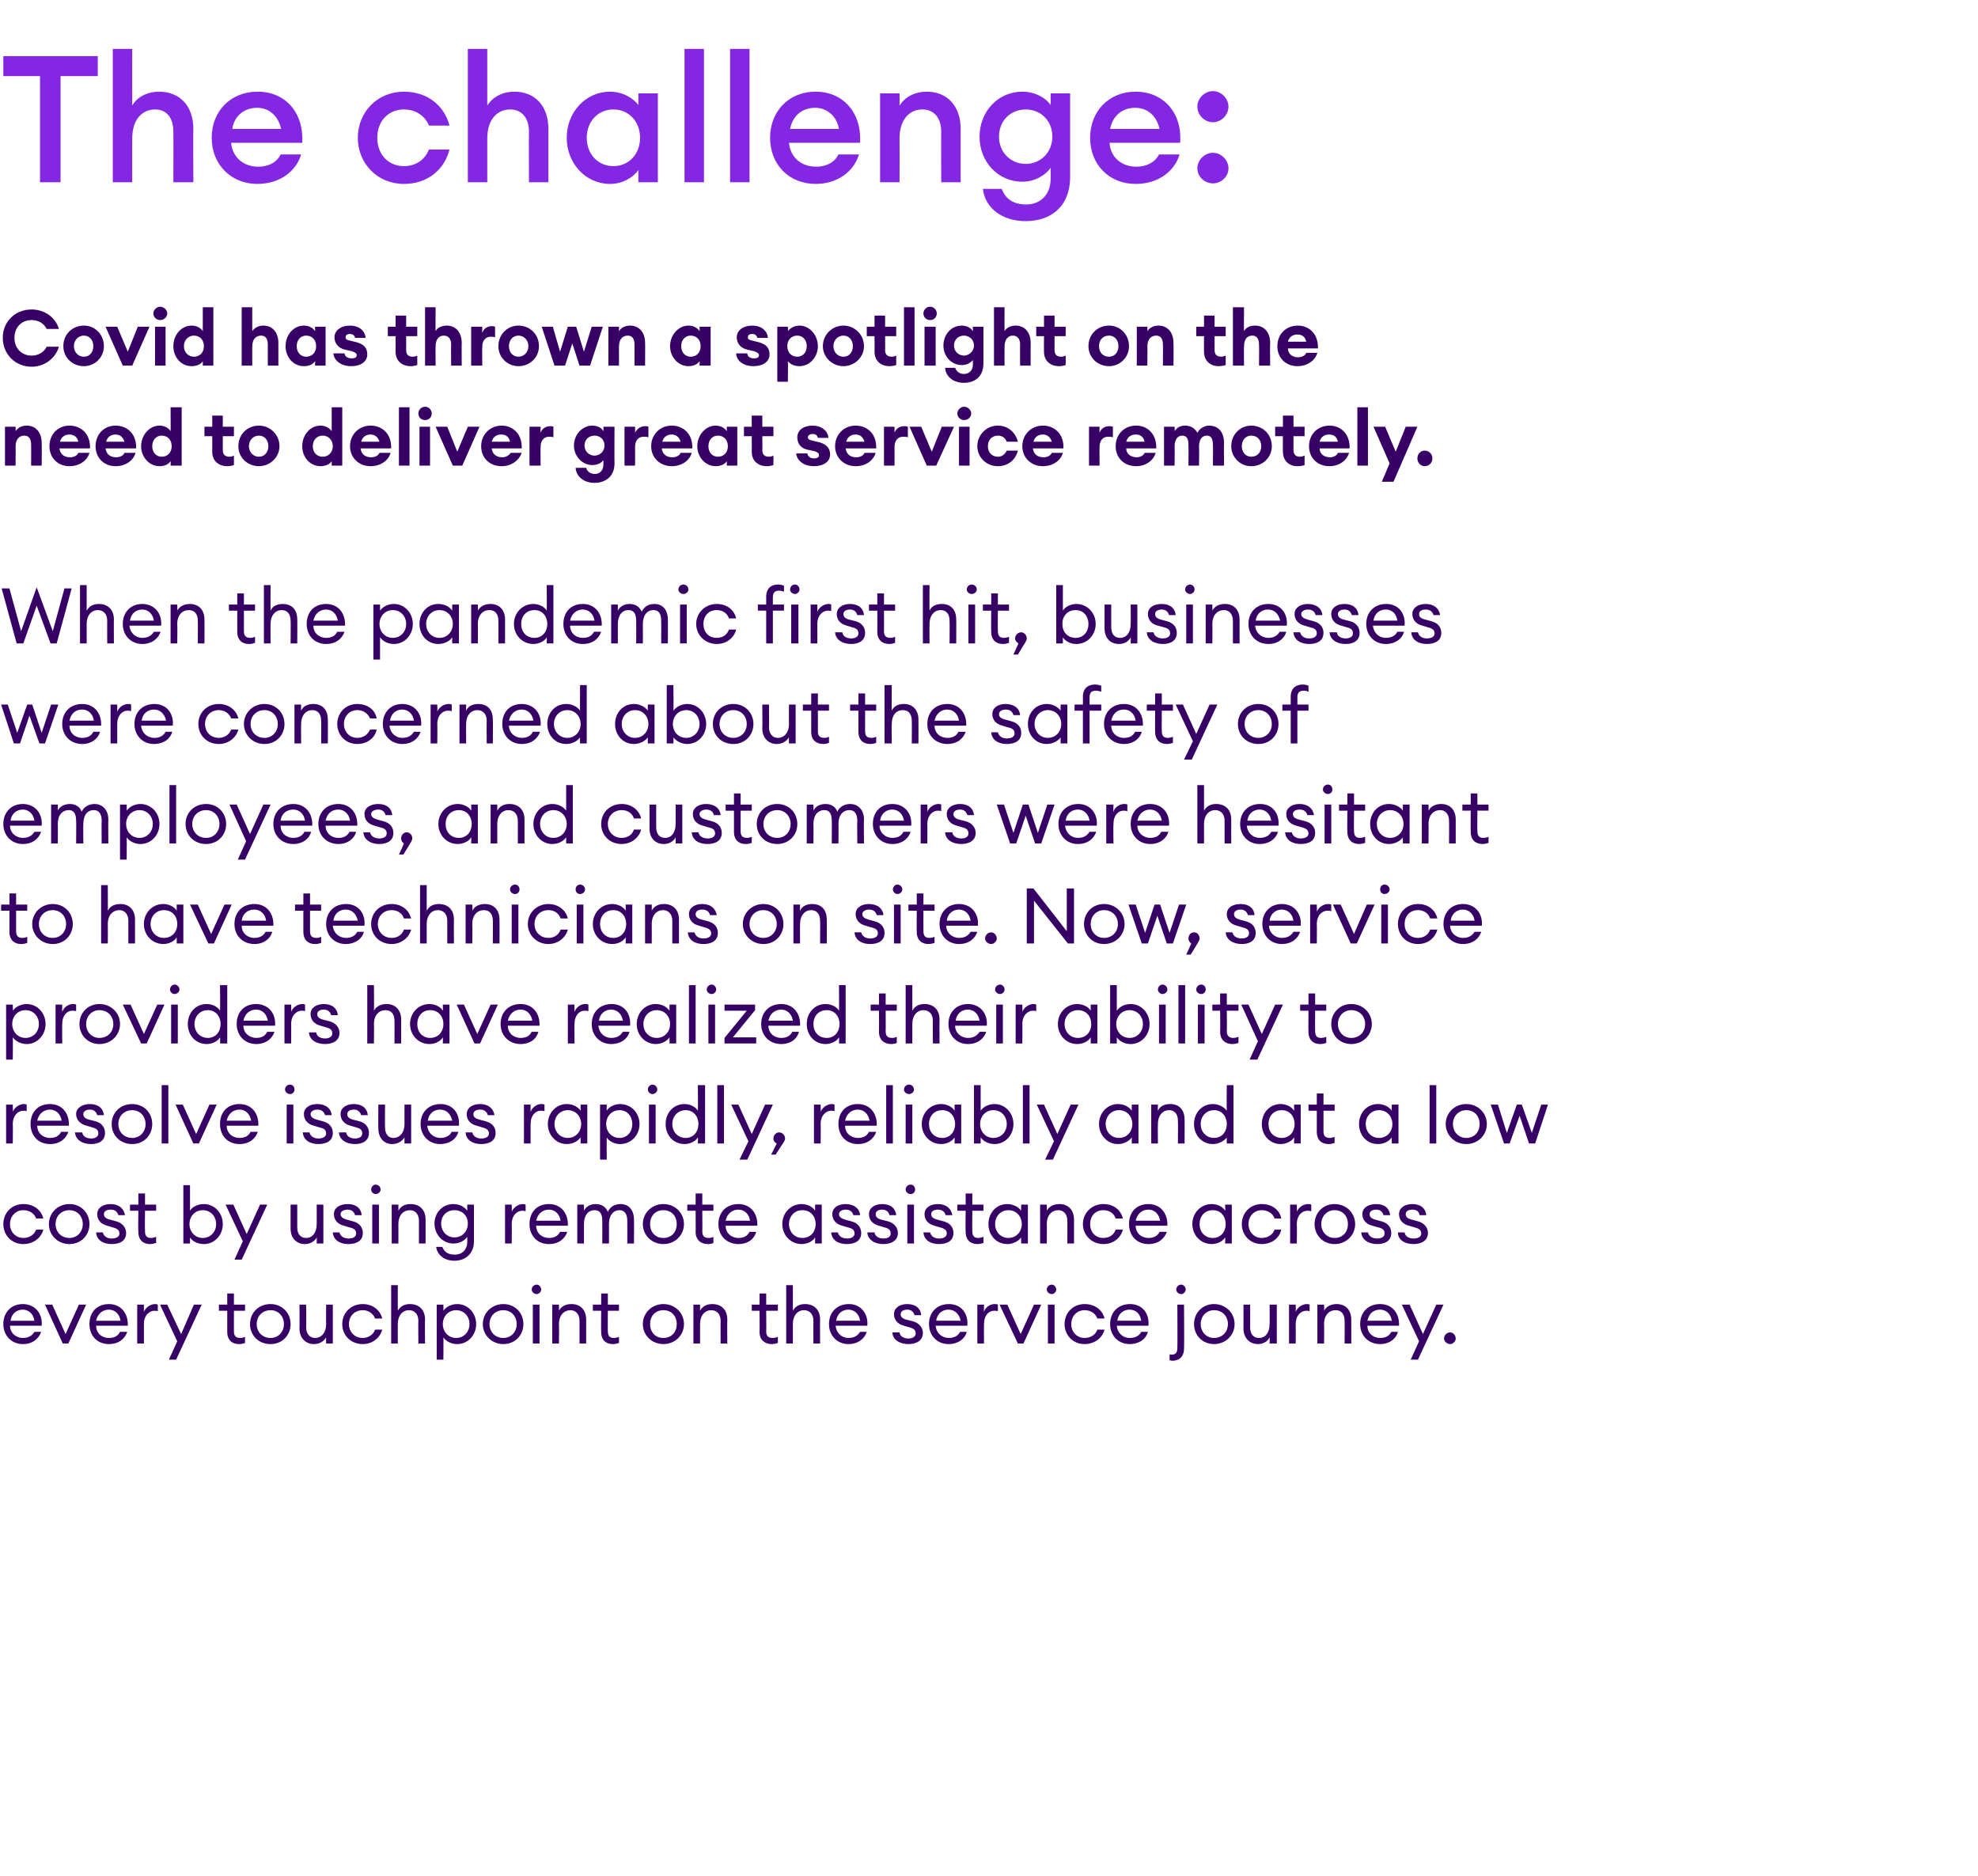 <?xml version="1.0" standalone="no"?><!DOCTYPE svg PUBLIC "-//W3C//DTD SVG 1.1//EN" "http://www.w3.org/Graphics/SVG/1.1/DTD/svg11.dtd"><svg xmlns="http://www.w3.org/2000/svg" version="1.1" width="356px" height="337.7px" viewBox="0 -7 356 337.7" style="top:-7px"><desc>The challenge: Covid has thrown a spotlight on the need to deliver great service remotely When the pandemic first hi</desc><defs/><g id="Polygon72748"><path d="m4.1 234.9c-2 0-3.5-1.5-3.5-3.6c0-2.1 1.4-3.6 3.5-3.6c2.2 0 3.6 1.7 3.4 3.9H1.8c0 1.3 1.1 2.2 2.3 2.2c.9 0 1.6-.3 2.1-1.1h1.2c-.4 1.2-1.5 2.2-3.3 2.2zm-2.2-4.2h4.3c-.2-1.3-1.1-2-2.1-2c-1 0-2 .6-2.2 2zm6.2-2.9h1.3l2.4 5.3l2.4-5.3h1.3l-3.2 7h-1l-3.2-7zm11.5 7.1c-2.1 0-3.5-1.5-3.5-3.6c0-2.1 1.3-3.6 3.5-3.6c2.2 0 3.5 1.7 3.4 3.9h-5.7c0 1.3 1 2.2 2.3 2.2c.9 0 1.6-.3 2-1.1h1.3c-.4 1.2-1.5 2.2-3.3 2.2zm-2.3-4.2h4.4c-.2-1.3-1.1-2-2.1-2c-1 0-2 .6-2.3 2zm7.4-2.9h1.2v1.3c.3-.8 1.2-1.4 2-1.4c.2 0 .3 0 .5.1v1.2c-.2-.1-.4-.1-.6-.1c-.9 0-1.9.8-1.9 2.4v3.5h-1.2v-7zm5.7 9.9l1.5-3.3l-3.1-6.6h1.3l2.5 5.3l2.3-5.3h1.4l-4.6 9.9h-1.3zm12.6-2.8c-1.2 0-2.1-.7-2.1-2.2v-3.8h-1.5v-1.1h1.5v-2h1.2v2h2v1.1h-2v3.7c0 .9.4 1.2 1.2 1.2c.3 0 .6-.1.8-.2v1.1c-.3.1-.6.2-1.1.2zm5.7 0c-2.2 0-3.7-1.6-3.7-3.6c0-2 1.5-3.6 3.7-3.6c2.1 0 3.6 1.6 3.6 3.6c0 2-1.5 3.6-3.6 3.6zm0-1.1c1.4 0 2.4-1.1 2.4-2.5c0-1.4-1-2.5-2.4-2.5c-1.5 0-2.5 1.1-2.5 2.5c0 1.4 1 2.5 2.5 2.5zm5.2-6h1.2s.05 4.11 0 4.1c0 1.2.7 1.9 1.6 1.9c1.1 0 2-.9 2-2.5c-.03-.04 0-3.5 0-3.5h1.2v7h-1.2s-.03-1.09 0-1.1c-.5.8-1.3 1.2-2.2 1.2c-1.5 0-2.6-1.1-2.6-2.8c.04-.01 0-4.3 0-4.3zm11.4 7.1c-2.2 0-3.7-1.6-3.7-3.6c0-2 1.5-3.6 3.7-3.6c1.7 0 3.1 1 3.5 2.6h-1.3c-.3-.9-1.2-1.5-2.2-1.5c-1.5 0-2.5 1.1-2.5 2.5c0 1.4 1 2.5 2.5 2.5c1 0 1.9-.6 2.2-1.5h1.3c-.4 1.5-1.8 2.6-3.5 2.6zm5.1-10.6h1.2s-.02 4.57 0 4.6c.5-.9 1.3-1.2 2.2-1.2c1.6 0 2.7 1 2.7 2.8c-.05-.02 0 4.3 0 4.3h-1.2s-.04-4.14 0-4.1c0-1.2-.7-1.9-1.7-1.9c-1.1 0-2 .9-2 2.5c-.02.02 0 3.5 0 3.5h-1.2v-10.5zm8.2 3.5h1.2s.03 1.07 0 1.1c.5-.7 1.4-1.2 2.5-1.2c1.9 0 3.4 1.6 3.4 3.6c0 2-1.5 3.6-3.4 3.6c-1.1 0-2-.5-2.5-1.2c.03.01 0 4 0 4h-1.2v-9.9zm3.5 1c-1.4 0-2.4 1.1-2.4 2.5c0 1.4 1 2.5 2.4 2.5c1.4 0 2.4-1.1 2.4-2.5c0-1.4-1-2.5-2.4-2.5zm8.5 6.1c-2.1 0-3.7-1.6-3.7-3.6c0-2 1.6-3.6 3.7-3.6c2.1 0 3.6 1.6 3.6 3.6c0 2-1.5 3.6-3.6 3.6zm0-1.1c1.4 0 2.4-1.1 2.4-2.5c0-1.4-1-2.5-2.4-2.5c-1.5 0-2.5 1.1-2.5 2.5c0 1.4 1 2.5 2.5 2.5zm6-7.9c-.5 0-.9-.4-.9-.8c0-.5.4-.9.9-.9c.4 0 .8.4.8.9c0 .4-.4.8-.8.8zm-.7 1.9h1.2v7h-1.2v-7zm3.5 0h1.2s.03 1.07 0 1.1c.5-.9 1.3-1.2 2.3-1.2c1.5 0 2.6 1 2.6 2.8v4.3h-1.2v-4.1c0-1.2-.7-1.9-1.6-1.9c-1.2 0-2.1.9-2.1 2.5c.03.02 0 3.5 0 3.5h-1.2v-7zm10.9 7.1c-1.2 0-2.1-.7-2.1-2.2c-.04.02 0-3.8 0-3.8h-1.5v-1.1h1.5v-2h1.2v2h2v1.1h-2s-.03 3.67 0 3.7c0 .9.4 1.2 1.1 1.2c.3 0 .7-.1.9-.2v1.1c-.3.1-.7.2-1.1.2zm9.1 0c-2.1 0-3.7-1.6-3.7-3.6c0-2 1.6-3.6 3.7-3.6c2.1 0 3.7 1.6 3.7 3.6c0 2-1.6 3.6-3.7 3.6zm0-1.1c1.5 0 2.4-1.1 2.4-2.5c0-1.4-.9-2.5-2.4-2.5c-1.5 0-2.4 1.1-2.4 2.5c0 1.4.9 2.5 2.4 2.5zm5.4-6h1.2s-.02 1.07 0 1.1c.5-.9 1.3-1.2 2.2-1.2c1.6 0 2.7 1 2.7 2.8c-.04-.02 0 4.3 0 4.3h-1.2s-.03-4.14 0-4.1c0-1.2-.7-1.9-1.7-1.9c-1.1 0-2 .9-2 2.5c-.02.02 0 3.5 0 3.5h-1.2v-7zm14.1 7.1c-1.2 0-2.2-.7-2.2-2.2c.04.02 0-3.8 0-3.8h-1.4v-1.1h1.4v-2h1.2v2h2.1v1.1h-2.1s.04 3.67 0 3.7c0 .9.4 1.2 1.2 1.2c.3 0 .6-.1.9-.2v1.1c-.3.1-.7.2-1.1.2zm2.6-10.6h1.2v4.6c.5-.9 1.3-1.2 2.2-1.2c1.6 0 2.7 1 2.7 2.8c-.03-.02 0 4.3 0 4.3h-1.2s-.02-4.14 0-4.1c0-1.2-.7-1.9-1.7-1.9c-1.1 0-2 .9-2 2.5v3.5h-1.2v-10.5zm11.2 10.6c-2 0-3.5-1.5-3.5-3.6c0-2.1 1.4-3.6 3.6-3.6c2.1 0 3.5 1.7 3.3 3.9h-5.7c.1 1.3 1.1 2.2 2.3 2.2c.9 0 1.6-.3 2.1-1.1h1.2c-.4 1.2-1.5 2.2-3.3 2.2zm-2.2-4.2h4.3c-.2-1.3-1.1-2-2.1-2c-1 0-2 .6-2.2 2zm13 4.2c-1.5 0-2.8-.7-2.9-2.1h1.3c.1.8.9 1.1 1.6 1.1c.7 0 1.3-.3 1.3-.9c0-.6-.3-.9-1.1-1.1l-1-.3c-1.2-.3-1.8-1.1-1.8-2.1c0-1.1 1-1.8 2.4-1.8c1.5 0 2.4.8 2.5 2h-1.2c-.2-.7-.7-1-1.3-1c-.7 0-1.2.3-1.2.8c0 .5.3.8 1 1l1.2.3c1.1.3 1.8 1.1 1.8 2.1c0 1.4-1.2 2-2.6 2zm7.2 0c-2 0-3.5-1.5-3.5-3.6c0-2.1 1.4-3.6 3.6-3.6c2.2 0 3.5 1.7 3.3 3.9h-5.7c.1 1.3 1.1 2.2 2.4 2.2c.8 0 1.6-.3 2-1.1h1.2c-.3 1.2-1.5 2.2-3.3 2.2zm-2.2-4.2h4.4c-.3-1.3-1.1-2-2.2-2c-1 0-2 .6-2.2 2zm7.4-2.9h1.2s-.03 1.35 0 1.3c.2-.8 1.1-1.4 1.9-1.4c.2 0 .4 0 .6.1v1.2c-.2-.1-.4-.1-.7-.1c-.9 0-1.8.8-1.8 2.4c-.03.02 0 3.5 0 3.5h-1.2v-7zm4 0h1.4l2.4 5.3l2.4-5.3h1.3l-3.2 7h-1l-3.3-7zm9.4-1.9c-.5 0-.9-.4-.9-.8c0-.5.4-.9.9-.9c.4 0 .8.4.8.9c0 .4-.4.8-.8.8zm-.7 1.9h1.2v7h-1.2v-7zm6.6 7.1c-2.1 0-3.6-1.6-3.6-3.6c0-2 1.5-3.6 3.6-3.6c1.8 0 3.2 1 3.6 2.6h-1.3c-.3-.9-1.2-1.5-2.3-1.5c-1.4 0-2.4 1.1-2.4 2.5c0 1.4 1 2.5 2.4 2.5c1.1 0 2-.6 2.3-1.5h1.3c-.4 1.5-1.8 2.6-3.6 2.6zm8.1 0c-2 0-3.5-1.5-3.5-3.6c0-2.1 1.4-3.6 3.6-3.6c2.2 0 3.5 1.7 3.3 3.9H201c.1 1.3 1.1 2.2 2.3 2.2c.9 0 1.7-.3 2.1-1.1h1.2c-.3 1.2-1.5 2.2-3.3 2.2zm-2.2-4.2h4.3c-.2-1.3-1-2-2.1-2c-1 0-2 .6-2.2 2zm11.5-4.8c-.5 0-.9-.4-.9-.8c0-.5.4-.9.9-.9c.4 0 .8.4.8.9c0 .4-.4.8-.8.8zm.5 9.8c0 1.5-.9 2.2-2.1 2.2c-.2 0-.4-.1-.5-.1v-1.1c.1.1.2.1.4.1c.6 0 1-.3 1-1.2c.04-.02 0-7.8 0-7.8h1.2s.05 7.92 0 7.9zm5.4-.8c-2.1 0-3.6-1.6-3.6-3.6c0-2 1.5-3.6 3.6-3.6c2.1 0 3.7 1.6 3.7 3.6c0 2-1.6 3.6-3.7 3.6zm0-1.1c1.5 0 2.5-1.1 2.5-2.5c0-1.4-1-2.5-2.5-2.5c-1.4 0-2.4 1.1-2.4 2.5c0 1.4 1 2.5 2.4 2.5zm5.3-6h1.2s.02 4.11 0 4.1c0 1.2.6 1.9 1.6 1.9c1.1 0 1.9-.9 1.9-2.5c.05-.04 0-3.5 0-3.5h1.3v7h-1.3s.05-1.09 0-1.1c-.4.8-1.2 1.2-2.1 1.2c-1.5 0-2.6-1.1-2.6-2.8c.02-.01 0-4.3 0-4.3zm8.2 0h1.2s.02 1.35 0 1.3c.3-.8 1.2-1.4 2-1.4c.2 0 .3 0 .5.1v1.2c-.2-.1-.4-.1-.6-.1c-.9 0-1.9.8-1.9 2.4c.02.02 0 3.5 0 3.5H232v-7zm5.1 0h1.2s.05 1.07 0 1.1c.5-.9 1.4-1.2 2.3-1.2c1.5 0 2.6 1 2.6 2.8c.02-.02 0 4.3 0 4.3H242s.03-4.14 0-4.1c0-1.2-.6-1.9-1.6-1.9c-1.2 0-2.1.9-2.1 2.5c.05.02 0 3.5 0 3.5h-1.2v-7zm11.3 7.1c-2.1 0-3.6-1.5-3.6-3.6c0-2.1 1.4-3.6 3.6-3.6c2.2 0 3.5 1.7 3.4 3.9h-5.7c0 1.3 1 2.2 2.3 2.2c.9 0 1.6-.3 2-1.1h1.2c-.3 1.2-1.5 2.2-3.2 2.2zm-2.3-4.2h4.4c-.2-1.3-1.1-2-2.1-2c-1.1 0-2 .6-2.3 2zm7.8 7l1.5-3.3l-3.1-6.6h1.4l2.4 5.3l2.4-5.3h1.3l-4.6 9.9h-1.3zm7.1-2.8c-.6 0-1.1-.5-1.1-1c0-.6.5-1.1 1.1-1.1c.5 0 1 .5 1 1.1c0 .5-.5 1-1 1z" stroke="none" fill="#360065"/></g><g id="Polygon72747"><path d="m4.2 216.9c-2.1 0-3.6-1.6-3.6-3.6c0-2 1.5-3.6 3.6-3.6c1.8 0 3.2 1 3.6 2.6H6.5c-.3-.9-1.2-1.5-2.3-1.5c-1.4 0-2.4 1.1-2.4 2.5c0 1.4 1 2.5 2.4 2.5c1.1 0 2-.6 2.3-1.5h1.3c-.4 1.5-1.8 2.6-3.6 2.6zm8.3 0c-2.1 0-3.7-1.6-3.7-3.6c0-2 1.6-3.6 3.7-3.6c2.1 0 3.6 1.6 3.6 3.6c0 2-1.5 3.6-3.6 3.6zm0-1.1c1.4 0 2.4-1.1 2.4-2.5c0-1.4-1-2.5-2.4-2.5c-1.5 0-2.5 1.1-2.5 2.5c0 1.4 1 2.5 2.5 2.5zm7.6 1.1c-1.5 0-2.7-.7-2.8-2.1h1.2c.2.8.9 1.1 1.6 1.1c.8 0 1.4-.3 1.4-.9c0-.6-.4-.9-1.2-1.1l-1-.3c-1.2-.3-1.8-1.1-1.8-2.1c0-1.1 1-1.8 2.4-1.8c1.5 0 2.4.8 2.6 2h-1.2c-.2-.7-.7-1-1.4-1c-.7 0-1.2.3-1.2.8c0 .5.3.8 1.1 1l1.1.3c1.1.3 1.8 1.1 1.8 2.1c0 1.4-1.1 2-2.6 2zm6.9 0c-1.2 0-2.1-.7-2.1-2.2c-.05.02 0-3.8 0-3.8h-1.5v-1.1h1.5v-2h1.2v2h2v1.1h-2s-.05 3.67 0 3.7c0 .9.4 1.2 1.1 1.2c.3 0 .6-.1.9-.2v1.1c-.3.1-.7.2-1.1.2zm7.2-.1H33v-10.5h1.2v4.6c.4-.7 1.4-1.2 2.5-1.2c1.9 0 3.4 1.6 3.4 3.6c0 2-1.5 3.6-3.4 3.6c-1.1 0-2.1-.5-2.5-1.2c-.01.01 0 1.1 0 1.1zm2.3-6c-1.4 0-2.4 1.1-2.4 2.5c0 1.4 1 2.5 2.4 2.5c1.4 0 2.4-1.1 2.4-2.5c0-1.4-1-2.5-2.4-2.5zm5.7 8.9l1.5-3.3l-3.1-6.6h1.4l2.4 5.3l2.4-5.3h1.3l-4.6 9.9h-1.3zm10.1-9.9h1.2v4.1c0 1.2.6 1.9 1.6 1.9c1.1 0 1.9-.9 1.9-2.5c.02-.04 0-3.5 0-3.5h1.2v7H57s.02-1.09 0-1.1c-.4.8-1.3 1.2-2.1 1.2c-1.6 0-2.6-1.1-2.6-2.8v-4.3zm10.4 7.1c-1.5 0-2.7-.7-2.8-2.1h1.2c.2.8.9 1.1 1.7 1.1c.7 0 1.3-.3 1.3-.9c0-.6-.3-.9-1.2-1.1l-1-.3c-1.2-.3-1.8-1.1-1.8-2.1c0-1.1 1-1.8 2.5-1.8c1.5 0 2.4.8 2.5 2h-1.2c-.2-.7-.7-1-1.3-1c-.7 0-1.3.3-1.3.8c0 .5.4.8 1.1 1l1.1.3c1.2.3 1.8 1.1 1.8 2.1c0 1.4-1.1 2-2.6 2zm4.9-9c-.4 0-.8-.4-.8-.8c0-.5.4-.9.8-.9c.5 0 .9.4.9.9c0 .4-.4.8-.9.8zm-.6 1.9h1.2v7H67v-7zm3.5 0h1.2s.02 1.07 0 1.1c.5-.9 1.3-1.2 2.2-1.2c1.6 0 2.7 1 2.7 2.8v4.3h-1.2v-4.1c0-1.2-.7-1.9-1.6-1.9c-1.2 0-2.1.9-2.1 2.5c.02.02 0 3.5 0 3.5h-1.2v-7zm9.1 7.6c.4 1 1.1 1.4 2.3 1.4c1.2 0 2.2-.8 2.2-2.4v-.8c-.5.7-1.4 1.2-2.5 1.2c-1.9 0-3.4-1.6-3.4-3.6c0-2 1.5-3.5 3.4-3.5c1.1 0 2 .5 2.5 1.2c-.02-.03 0-1.1 0-1.1h1.2s-.01 6.57 0 6.6c0 2.3-1.6 3.5-3.5 3.5c-1.8 0-3.1-1-3.3-2.5h1.1zm2.2-6.6c-1.4 0-2.4 1-2.4 2.4c0 1.4 1 2.5 2.4 2.5c1.4 0 2.4-1.1 2.4-2.5c0-1.4-1-2.4-2.4-2.4zm9.1-1h1.2s.03 1.35 0 1.3c.3-.8 1.2-1.4 2-1.4c.2 0 .3 0 .5.1v1.2c-.2-.1-.4-.1-.6-.1c-.9 0-1.9.8-1.9 2.4c.03.02 0 3.5 0 3.5h-1.2v-7zm7.9 7.1c-2.1 0-3.5-1.5-3.5-3.6c0-2.1 1.3-3.6 3.5-3.6c2.2 0 3.5 1.7 3.4 3.9h-5.7c0 1.3 1 2.2 2.3 2.2c.9 0 1.6-.3 2-1.1h1.3c-.4 1.2-1.5 2.2-3.3 2.2zm-2.3-4.2h4.4c-.2-1.3-1.1-2-2.1-2c-1 0-2 .6-2.3 2zm7.4-2.9h1.2s.01 1.07 0 1.1c.4-.8 1.2-1.2 2.1-1.2c1.1 0 1.8.5 2.2 1.4c.4-.9 1.2-1.4 2.3-1.4c1.5 0 2.4 1.1 2.4 2.8c.03-.01 0 4.3 0 4.3h-1.2s.02-4.12 0-4.1c0-1.2-.5-1.9-1.4-1.9c-1.1 0-1.9.9-1.9 2.5c.02.02 0 3.5 0 3.5h-1.2s.02-4.12 0-4.1c0-1.2-.4-1.9-1.4-1.9c-1.1 0-1.9.9-1.9 2.5v3.5h-1.2v-7zm15.5 7.1c-2.1 0-3.7-1.6-3.7-3.6c0-2 1.6-3.6 3.7-3.6c2.1 0 3.7 1.6 3.7 3.6c0 2-1.6 3.6-3.7 3.6zm0-1.1c1.5 0 2.4-1.1 2.4-2.5c0-1.4-.9-2.5-2.4-2.5c-1.5 0-2.4 1.1-2.4 2.5c0 1.4.9 2.5 2.4 2.5zm8 1.1c-1.2 0-2.2-.7-2.2-2.2c.03.02 0-3.8 0-3.8h-1.5v-1.1h1.5v-2h1.2v2h2v1.1h-2s.03 3.67 0 3.7c0 .9.4 1.2 1.2 1.2c.3 0 .6-.1.8-.2v1.1c-.2.1-.6.2-1 .2zm5.5 0c-2.1 0-3.6-1.5-3.6-3.6c0-2.1 1.4-3.6 3.6-3.6c2.2 0 3.5 1.7 3.4 3.9h-5.7c0 1.3 1 2.2 2.3 2.2c.9 0 1.6-.3 2-1.1h1.2c-.3 1.2-1.4 2.2-3.2 2.2zm-2.3-4.2h4.4c-.2-1.3-1.1-2-2.1-2c-1 0-2 .6-2.3 2zm13.7-3c1 0 2 .5 2.4 1.2c.02-.03 0-1.1 0-1.1h1.2v7h-1.2s.02-1.09 0-1.1c-.4.7-1.4 1.2-2.4 1.2c-2 0-3.5-1.6-3.5-3.6c0-2 1.5-3.6 3.5-3.6zm.1 1.1c-1.4 0-2.4 1.1-2.4 2.5c0 1.4 1 2.5 2.4 2.5c1.5 0 2.4-1.1 2.4-2.5c0-1.4-.9-2.5-2.4-2.5zm8 6.1c-1.5 0-2.7-.7-2.8-2.1h1.2c.2.8.9 1.1 1.7 1.1c.7 0 1.3-.3 1.3-.9c0-.6-.3-.9-1.2-1.1l-1-.3c-1.2-.3-1.8-1.1-1.8-2.1c0-1.1 1-1.8 2.4-1.8c1.5 0 2.5.8 2.6 2h-1.2c-.2-.7-.7-1-1.4-1c-.6 0-1.2.3-1.2.8c0 .5.4.8 1.1 1l1.1.3c1.2.3 1.8 1.1 1.8 2.1c0 1.4-1.1 2-2.6 2zm6.6 0c-1.5 0-2.8-.7-2.9-2.1h1.3c.1.8.9 1.1 1.6 1.1c.8 0 1.3-.3 1.3-.9c0-.6-.3-.9-1.1-1.1l-1-.3c-1.2-.3-1.8-1.1-1.8-2.1c0-1.1 1-1.8 2.4-1.8c1.5 0 2.4.8 2.5 2h-1.2c-.2-.7-.7-1-1.3-1c-.7 0-1.2.3-1.2.8c0 .5.3.8 1 1l1.2.3c1.1.3 1.8 1.1 1.8 2.1c0 1.4-1.2 2-2.6 2zm4.9-9c-.5 0-.9-.4-.9-.8c0-.5.4-.9.9-.9c.5 0 .8.4.8.9c0 .4-.3.8-.8.8zm-.6 1.9h1.2v7h-1.2v-7zm5.7 7.1c-1.5 0-2.7-.7-2.8-2.1h1.2c.2.8.9 1.1 1.6 1.1c.8 0 1.4-.3 1.4-.9c0-.6-.4-.9-1.2-1.1l-1-.3c-1.2-.3-1.8-1.1-1.8-2.1c0-1.1 1-1.8 2.4-1.8c1.5 0 2.4.8 2.6 2h-1.2c-.2-.7-.7-1-1.4-1c-.7 0-1.2.3-1.2.8c0 .5.3.8 1.1 1l1.1.3c1.2.3 1.8 1.1 1.8 2.1c0 1.4-1.1 2-2.6 2zm6.9 0c-1.2 0-2.1-.7-2.1-2.2c-.05.02 0-3.8 0-3.8h-1.5v-1.1h1.5v-2h1.2v2h2v1.1h-2s-.04 3.67 0 3.7c0 .9.4 1.2 1.1 1.2c.3 0 .6-.1.9-.2v1.1c-.3.1-.7.2-1.1.2zm5.4-7.2c1 0 2 .5 2.5 1.2c-.04-.03 0-1.1 0-1.1h1.2v7h-1.2s-.04-1.09 0-1.1c-.5.7-1.5 1.2-2.5 1.2c-2 0-3.4-1.6-3.4-3.6c0-2 1.4-3.6 3.4-3.6zm.2 1.1c-1.4 0-2.4 1.1-2.4 2.5c0 1.4 1 2.5 2.4 2.5c1.4 0 2.4-1.1 2.4-2.5c0-1.4-1-2.5-2.4-2.5zm5.7-1h1.2s.04 1.07 0 1.1c.5-.9 1.4-1.2 2.3-1.2c1.5 0 2.6 1 2.6 2.8v4.3h-1.2s.02-4.14 0-4.1c0-1.2-.7-1.9-1.6-1.9c-1.2 0-2.1.9-2.1 2.5c.04.02 0 3.5 0 3.5h-1.2v-7zm11.4 7.1c-2.1 0-3.7-1.6-3.7-3.6c0-2 1.6-3.6 3.7-3.6c1.8 0 3.1 1 3.5 2.6h-1.3c-.3-.9-1.1-1.5-2.2-1.5c-1.5 0-2.4 1.1-2.4 2.5c0 1.4.9 2.5 2.4 2.5c1.1 0 1.9-.6 2.2-1.5h1.3c-.4 1.5-1.7 2.6-3.5 2.6zm8.1 0c-2.1 0-3.5-1.5-3.5-3.6c0-2.1 1.3-3.6 3.5-3.6c2.2 0 3.5 1.7 3.4 3.9h-5.7c0 1.3 1 2.2 2.3 2.2c.9 0 1.6-.3 2-1.1h1.3c-.4 1.2-1.5 2.2-3.3 2.2zm-2.3-4.2h4.4c-.2-1.3-1.1-2-2.1-2c-1 0-2 .6-2.3 2zm13.7-3c1 0 2 .5 2.4 1.2c.04-.03 0-1.1 0-1.1h1.2v7h-1.2s.04-1.09 0-1.1c-.4.7-1.4 1.2-2.4 1.2c-2 0-3.5-1.6-3.5-3.6c0-2 1.5-3.6 3.5-3.6zm.2 1.1c-1.5 0-2.4 1.1-2.4 2.5c0 1.4.9 2.5 2.4 2.5c1.4 0 2.3-1.1 2.3-2.5c0-1.4-.9-2.5-2.3-2.5zm8.8 6.1c-2.1 0-3.6-1.6-3.6-3.6c0-2 1.5-3.6 3.6-3.6c1.8 0 3.2 1 3.5 2.6h-1.2c-.3-.9-1.2-1.5-2.3-1.5c-1.4 0-2.4 1.1-2.4 2.5c0 1.4 1 2.5 2.4 2.5c1.1 0 2-.6 2.3-1.5h1.2c-.3 1.5-1.7 2.6-3.5 2.6zm5.1-7.1h1.2s.05 1.35 0 1.3c.3-.8 1.2-1.4 2-1.4c.2 0 .4 0 .6.1v1.2c-.3-.1-.5-.1-.7-.1c-.9 0-1.9.8-1.9 2.4c.05.02 0 3.5 0 3.5h-1.2v-7zm8 7.1c-2.1 0-3.6-1.6-3.6-3.6c0-2 1.5-3.6 3.6-3.6c2.1 0 3.7 1.6 3.7 3.6c0 2-1.6 3.6-3.7 3.6zm0-1.1c1.5 0 2.4-1.1 2.4-2.5c0-1.4-.9-2.5-2.4-2.5c-1.4 0-2.4 1.1-2.4 2.5c0 1.4 1 2.5 2.4 2.5zm7.7 1.1c-1.5 0-2.8-.7-2.9-2.1h1.2c.2.8.9 1.1 1.7 1.1c.7 0 1.3-.3 1.3-.9c0-.6-.3-.9-1.1-1.1l-1.1-.3c-1.2-.3-1.8-1.1-1.8-2.1c0-1.1 1-1.8 2.5-1.8c1.5 0 2.4.8 2.5 2H249c-.2-.7-.7-1-1.3-1c-.7 0-1.2.3-1.2.8c0 .5.3.8 1 1l1.1.3c1.2.3 1.8 1.1 1.8 2.1c0 1.4-1.1 2-2.5 2zm6.5 0c-1.5 0-2.8-.7-2.8-2.1h1.2c.1.8.9 1.1 1.6 1.1c.8 0 1.4-.3 1.4-.9c0-.6-.4-.9-1.2-1.1l-1-.3c-1.2-.3-1.8-1.1-1.8-2.1c0-1.1 1-1.8 2.4-1.8c1.5 0 2.4.8 2.5 2h-1.2c-.1-.7-.6-1-1.3-1c-.7 0-1.2.3-1.2.8c0 .5.3.8 1.1 1l1.1.3c1.1.3 1.8 1.1 1.8 2.1c0 1.4-1.2 2-2.6 2z" stroke="none" fill="#360065"/></g><g id="Polygon72746"><path d="m1.1 191.8h1.2s.04 1.35 0 1.3c.3-.8 1.2-1.4 2-1.4c.2 0 .3 0 .5.1v1.2c-.2-.1-.4-.1-.6-.1c-.9 0-1.9.8-1.9 2.4c.04.02 0 3.5 0 3.5H1.1v-7zm7.9 7.1c-2.1 0-3.5-1.5-3.5-3.6c0-2.1 1.3-3.6 3.5-3.6c2.2 0 3.5 1.7 3.4 3.9H6.7c0 1.3 1 2.2 2.3 2.2c.9 0 1.6-.3 2-1.1h1.3c-.4 1.2-1.5 2.2-3.3 2.2zm-2.3-4.2h4.4c-.2-1.3-1.1-2-2.1-2c-1 0-2 .6-2.3 2zm9.7 4.2c-1.5 0-2.8-.7-2.9-2.1h1.3c.1.8.9 1.1 1.6 1.1c.7 0 1.3-.3 1.3-.9c0-.6-.3-.9-1.1-1.1l-1-.3c-1.2-.3-1.9-1.1-1.9-2.1c0-1.1 1.1-1.8 2.5-1.8c1.5 0 2.4.8 2.5 2h-1.2c-.2-.7-.7-1-1.3-1c-.7 0-1.2.3-1.2.8c0 .5.3.8 1 1l1.2.3c1.1.3 1.7 1.1 1.7 2.1c0 1.4-1.1 2-2.5 2zm7.4 0c-2.2 0-3.7-1.6-3.7-3.6c0-2 1.5-3.6 3.7-3.6c2.1 0 3.6 1.6 3.6 3.6c0 2-1.5 3.6-3.6 3.6zm0-1.1c1.4 0 2.4-1.1 2.4-2.5c0-1.4-1-2.5-2.4-2.5c-1.5 0-2.5 1.1-2.5 2.5c0 1.4 1 2.5 2.5 2.5zm5.3-9.5h1.2v10.5h-1.2v-10.5zm2.5 3.5h1.3l2.4 5.3l2.4-5.3h1.3l-3.2 7h-1l-3.2-7zm11.5 7.1c-2.1 0-3.5-1.5-3.5-3.6c0-2.1 1.3-3.6 3.5-3.6c2.2 0 3.5 1.7 3.4 3.9h-5.7c0 1.3 1 2.2 2.3 2.2c.9 0 1.6-.3 2-1.1h1.3c-.4 1.2-1.5 2.2-3.3 2.2zm-2.3-4.2h4.4c-.2-1.3-1.1-2-2.1-2c-1 0-2 .6-2.3 2zm11.4-4.8c-.5 0-.9-.4-.9-.8c0-.5.4-.9.9-.9c.5 0 .8.4.8.9c0 .4-.3.8-.8.8zm-.6 1.9h1.2v7h-1.2v-7zm5.7 7.1c-1.5 0-2.7-.7-2.8-2.1h1.2c.2.8.9 1.1 1.6 1.1c.8 0 1.4-.3 1.4-.9c0-.6-.3-.9-1.2-1.1l-1-.3c-1.2-.3-1.8-1.1-1.8-2.1c0-1.1 1-1.8 2.4-1.8c1.5 0 2.5.8 2.6 2h-1.2c-.2-.7-.7-1-1.4-1c-.6 0-1.2.3-1.2.8c0 .5.4.8 1.1 1l1.1.3c1.2.3 1.8 1.1 1.8 2.1c0 1.4-1.1 2-2.6 2zm6.6 0c-1.5 0-2.8-.7-2.9-2.1h1.3c.1.8.9 1.1 1.6 1.1c.7 0 1.3-.3 1.3-.9c0-.6-.3-.9-1.1-1.1l-1-.3c-1.2-.3-1.8-1.1-1.8-2.1c0-1.1 1-1.8 2.4-1.8c1.5 0 2.4.8 2.5 2H65c-.2-.7-.7-1-1.3-1c-.7 0-1.2.3-1.2.8c0 .5.3.8 1 1l1.2.3c1.1.3 1.7 1.1 1.7 2.1c0 1.4-1.1 2-2.5 2zm4.2-7.1h1.2s-.04 4.11 0 4.1c0 1.2.6 1.9 1.5 1.9c1.1 0 2-.9 2-2.5v-3.5h1.2v7h-1.2s-.01-1.09 0-1.1c-.5.8-1.3 1.2-2.2 1.2c-1.5 0-2.5-1.1-2.5-2.8c-.05-.01 0-4.3 0-4.3zm11.1 7.1c-2 0-3.5-1.5-3.5-3.6c0-2.1 1.4-3.6 3.6-3.6c2.2 0 3.5 1.7 3.3 3.9h-5.7c.1 1.3 1.1 2.2 2.4 2.2c.8 0 1.6-.3 2-1.1h1.2c-.3 1.2-1.5 2.2-3.3 2.2zm-2.2-4.2h4.4c-.3-1.3-1.1-2-2.2-2c-1 0-2 .6-2.2 2zm9.6 4.2c-1.5 0-2.7-.7-2.8-2.1h1.2c.2.8.9 1.1 1.6 1.1c.8 0 1.4-.3 1.4-.9c0-.6-.4-.9-1.2-1.1l-1-.3c-1.2-.3-1.8-1.1-1.8-2.1c0-1.1 1-1.8 2.4-1.8c1.5 0 2.4.8 2.6 2h-1.2c-.2-.7-.7-1-1.4-1c-.7 0-1.2.3-1.2.8c0 .5.3.8 1.1 1l1.1.3c1.2.3 1.8 1.1 1.8 2.1c0 1.4-1.1 2-2.6 2zm7.7-7.1h1.2s-.02 1.35 0 1.3c.3-.8 1.1-1.4 1.9-1.4c.2 0 .4 0 .6.1v1.2c-.2-.1-.4-.1-.7-.1c-.9 0-1.8.8-1.8 2.4c-.02.02 0 3.5 0 3.5h-1.2v-7zm7.7-.1c1.1 0 2 .5 2.5 1.2c.01-.03 0-1.1 0-1.1h1.2v7h-1.2s.01-1.09 0-1.1c-.5.7-1.4 1.2-2.5 1.2c-1.9 0-3.4-1.6-3.4-3.6c0-2 1.5-3.6 3.4-3.6zm.2 1.1c-1.4 0-2.4 1.1-2.4 2.5c0 1.4 1 2.5 2.4 2.5c1.4 0 2.4-1.1 2.4-2.5c0-1.4-1-2.5-2.4-2.5zm5.8-1h1.2s-.02 1.07 0 1.1c.4-.7 1.4-1.2 2.4-1.2c2 0 3.5 1.6 3.5 3.6c0 2-1.5 3.6-3.5 3.6c-1 0-2-.5-2.4-1.2c-.02.01 0 4 0 4H108v-9.9zm3.5 1c-1.4 0-2.4 1.1-2.4 2.5c0 1.4 1 2.5 2.4 2.5c1.4 0 2.3-1.1 2.3-2.5c0-1.4-.9-2.5-2.3-2.5zm5.9-2.9c-.4 0-.8-.4-.8-.8c0-.5.4-.9.8-.9c.5 0 .9.4.9.9c0 .4-.4.8-.9.8zm-.6 1.9h1.2v7h-1.2v-7zm6.4-.1c1 0 2 .5 2.4 1.2c.05-.03 0-4.6 0-4.6h1.3v10.5h-1.3s.05-1.09 0-1.1c-.4.7-1.4 1.2-2.4 1.2c-2 0-3.4-1.6-3.4-3.6c0-2 1.4-3.6 3.4-3.6zm.2 1.1c-1.4 0-2.4 1.1-2.4 2.5c0 1.4 1 2.5 2.4 2.5c1.4 0 2.3-1.1 2.3-2.5c0-1.4-.9-2.5-2.3-2.5zm5.7-4.5h1.2v10.5h-1.2v-10.5zm4 13.4l1.6-3.3l-3.1-6.6h1.3l2.4 5.3l2.4-5.3h1.4l-4.6 9.9h-1.4zm6.5-.9h-.8s.98-2.01 1-2c-.4-.2-.6-.5-.6-.9c0-.6.5-1.1 1-1.1c.6 0 1.1.5 1.1 1.1c0 .2-.1.4-.2.6c-.02-.02-1.5 2.3-1.5 2.3zm6.9-9h1.2s.04 1.35 0 1.3c.3-.8 1.2-1.4 2-1.4c.2 0 .3 0 .5.1v1.2c-.2-.1-.4-.1-.6-.1c-.9 0-1.9.8-1.9 2.4c.04.02 0 3.5 0 3.5h-1.2v-7zm7.9 7.1c-2.1 0-3.5-1.5-3.5-3.6c0-2.1 1.3-3.6 3.5-3.6c2.2 0 3.5 1.7 3.4 3.9h-5.7c0 1.3 1 2.2 2.3 2.2c.9 0 1.6-.3 2-1.1h1.3c-.4 1.2-1.5 2.2-3.3 2.2zm-2.3-4.2h4.4c-.2-1.3-1.1-2-2.1-2c-1 0-2 .6-2.3 2zm7.4-6.4h1.2v10.5h-1.2v-10.5zm4.1 1.6c-.5 0-.9-.4-.9-.8c0-.5.4-.9.9-.9c.5 0 .9.4.9.9c0 .4-.4.8-.9.8zm-.6 1.9h1.2v7H163v-7zm6.4-.1c1 0 2 .5 2.4 1.2c.04-.03 0-1.1 0-1.1h1.2v7h-1.2s.04-1.09 0-1.1c-.4.7-1.4 1.2-2.4 1.2c-2 0-3.5-1.6-3.5-3.6c0-2 1.5-3.6 3.5-3.6zm.2 1.1c-1.5 0-2.4 1.1-2.4 2.5c0 1.4.9 2.5 2.4 2.5c1.4 0 2.3-1.1 2.3-2.5c0-1.4-.9-2.5-2.3-2.5zm6.9 6h-1.2v-10.5h1.2v4.6c.5-.7 1.4-1.2 2.5-1.2c1.9 0 3.4 1.6 3.4 3.6c0 2-1.5 3.6-3.4 3.6c-1.1 0-2-.5-2.5-1.2c.01.01 0 1.1 0 1.1zm2.3-6c-1.4 0-2.4 1.1-2.4 2.5c0 1.4 1 2.5 2.4 2.5c1.4 0 2.4-1.1 2.4-2.5c0-1.4-1-2.5-2.4-2.5zm5.3-4.5h1.2v10.5h-1.2v-10.5zm4 13.4l1.6-3.3l-3.1-6.6h1.3l2.4 5.3l2.4-5.3h1.4l-4.6 9.9h-1.4zm13.1-10c1.1 0 2 .5 2.5 1.2c-.02-.03 0-1.1 0-1.1h1.2v7h-1.2s-.02-1.09 0-1.1c-.5.7-1.4 1.2-2.5 1.2c-1.9 0-3.4-1.6-3.4-3.6c0-2 1.5-3.6 3.4-3.6zm.2 1.1c-1.4 0-2.4 1.1-2.4 2.5c0 1.4 1 2.5 2.4 2.5c1.4 0 2.4-1.1 2.4-2.5c0-1.4-1-2.5-2.4-2.5zm5.8-1h1.2s-.04 1.07 0 1.1c.4-.9 1.3-1.2 2.2-1.2c1.6 0 2.6 1 2.6 2.8c.03-.02 0 4.3 0 4.3H212s.04-4.14 0-4.1c0-1.2-.6-1.9-1.6-1.9c-1.1 0-2 .9-2 2.5c-.04.02 0 3.5 0 3.5h-1.2v-7zm11.1-.1c1 0 2 .5 2.5 1.2c-.05-.03 0-4.6 0-4.6h1.2v10.5h-1.2s-.05-1.09 0-1.1c-.5.7-1.5 1.2-2.5 1.2c-2 0-3.4-1.6-3.4-3.6c0-2 1.4-3.6 3.4-3.6zm.2 1.1c-1.4 0-2.4 1.1-2.4 2.5c0 1.4 1 2.5 2.4 2.5c1.4 0 2.3-1.1 2.3-2.5c0-1.4-.9-2.5-2.3-2.5zm12-1.1c1 0 2 .5 2.4 1.2c.04-.03 0-1.1 0-1.1h1.2v7h-1.2s.04-1.09 0-1.1c-.4.7-1.4 1.2-2.4 1.2c-2 0-3.4-1.6-3.4-3.6c0-2 1.4-3.6 3.4-3.6zm.2 1.1c-1.5 0-2.4 1.1-2.4 2.5c0 1.4.9 2.5 2.4 2.5c1.4 0 2.3-1.1 2.3-2.5c0-1.4-.9-2.5-2.3-2.5zm8.4 6.1c-1.2 0-2.1-.7-2.1-2.2v-3.8h-1.5v-1.1h1.5v-2h1.2v2h2v1.1h-2s-.01 3.67 0 3.7c0 .9.4 1.2 1.2 1.2c.2 0 .6-.1.8-.2v1.1c-.3.1-.6.2-1.1.2zm8.9-7.2c1.1 0 2 .5 2.5 1.2c-.03-.03 0-1.1 0-1.1h1.2v7h-1.2s-.03-1.09 0-1.1c-.5.7-1.4 1.2-2.5 1.2c-2 0-3.4-1.6-3.4-3.6c0-2 1.4-3.6 3.4-3.6zm.2 1.1c-1.4 0-2.4 1.1-2.4 2.5c0 1.4 1 2.5 2.4 2.5c1.4 0 2.4-1.1 2.4-2.5c0-1.4-1-2.5-2.4-2.5zm9.1-4.5h1.2v10.5h-1.2v-10.5zm6.6 10.6c-2.1 0-3.7-1.6-3.7-3.6c0-2 1.6-3.6 3.7-3.6c2.1 0 3.7 1.6 3.7 3.6c0 2-1.6 3.6-3.7 3.6zm0-1.1c1.5 0 2.4-1.1 2.4-2.5c0-1.4-.9-2.5-2.4-2.5c-1.4 0-2.4 1.1-2.4 2.5c0 1.4 1 2.5 2.4 2.5zm9.6-4l-1.8 5h-1l-2.4-7h1.3l1.6 5.1l1.8-5.1h.9l1.8 5.1l1.7-5.1h1.2l-2.3 7h-1.1l-1.7-5z" stroke="none" fill="#360065"/></g><g id="Polygon72745"><path d="m1.1 173.8h1.2s.04 1.07 0 1.1c.5-.7 1.5-1.2 2.5-1.2c1.9 0 3.4 1.6 3.4 3.6c0 2-1.5 3.6-3.4 3.6c-1 0-2-.5-2.5-1.2c.04.01 0 4 0 4H1.1v-9.9zm3.5 1c-1.4 0-2.4 1.1-2.4 2.5c0 1.4 1 2.5 2.4 2.5c1.4 0 2.4-1.1 2.4-2.5c0-1.4-1-2.5-2.4-2.5zm5.4-1h1.2s-.03 1.35 0 1.3c.3-.8 1.1-1.4 1.9-1.4c.2 0 .4 0 .6.1v1.2c-.2-.1-.4-.1-.7-.1c-.9 0-1.8.8-1.8 2.4c-.03.02 0 3.5 0 3.5H10v-7zm7.9 7.1c-2.1 0-3.6-1.6-3.6-3.6c0-2 1.5-3.6 3.6-3.6c2.1 0 3.7 1.6 3.7 3.6c0 2-1.6 3.6-3.7 3.6zm0-1.1c1.5 0 2.5-1.1 2.5-2.5c0-1.4-1-2.5-2.5-2.5c-1.4 0-2.4 1.1-2.4 2.5c0 1.4 1 2.5 2.4 2.5zm4.2-6h1.4l2.4 5.3l2.4-5.3h1.3l-3.2 7h-1l-3.3-7zm9.3-1.9c-.4 0-.8-.4-.8-.8c0-.5.4-.9.8-.9c.5 0 .9.4.9.9c0 .4-.4.8-.9.8zm-.6 1.9h1.2v7h-1.2v-7zm6.4-.1c1 0 2 .5 2.4 1.2c.05-.03 0-4.6 0-4.6h1.3v10.5h-1.3s.05-1.09 0-1.1c-.4.7-1.4 1.2-2.4 1.2c-2 0-3.4-1.6-3.4-3.6c0-2 1.4-3.6 3.4-3.6zm.2 1.1c-1.4 0-2.4 1.1-2.4 2.5c0 1.4 1 2.5 2.4 2.5c1.4 0 2.3-1.1 2.3-2.5c0-1.4-.9-2.5-2.3-2.5zm8.7 6.1c-2 0-3.5-1.5-3.5-3.6c0-2.1 1.3-3.6 3.5-3.6c2.2 0 3.6 1.7 3.4 3.9h-5.7c0 1.3 1.1 2.2 2.3 2.2c.9 0 1.6-.3 2-1.1h1.3c-.4 1.2-1.5 2.2-3.3 2.2zm-2.3-4.2h4.4c-.2-1.3-1.1-2-2.1-2c-1 0-2 .6-2.3 2zm7.4-2.9h1.2s.03 1.35 0 1.3c.3-.8 1.2-1.4 2-1.4c.2 0 .3 0 .5.1v1.2c-.2-.1-.4-.1-.6-.1c-.9 0-1.9.8-1.9 2.4c.03.02 0 3.5 0 3.5h-1.2v-7zm7.3 7.1c-1.5 0-2.8-.7-2.9-2.1h1.3c.1.8.9 1.1 1.6 1.1c.7 0 1.3-.3 1.3-.9c0-.6-.3-.9-1.1-1.1l-1-.3c-1.2-.3-1.8-1.1-1.8-2.1c0-1.1 1-1.8 2.4-1.8c1.5 0 2.4.8 2.5 2h-1.2c-.2-.7-.7-1-1.3-1c-.7 0-1.2.3-1.2.8c0 .5.3.8 1 1l1.2.3c1.1.3 1.8 1.1 1.8 2.1c0 1.4-1.2 2-2.6 2zm7.6-10.6h1.2s.04 4.57 0 4.6c.5-.9 1.4-1.2 2.3-1.2c1.5 0 2.6 1 2.6 2.8v4.3H71s.02-4.14 0-4.1c0-1.2-.6-1.9-1.6-1.9c-1.2 0-2.1.9-2.1 2.5c.04.02 0 3.5 0 3.5h-1.2v-10.5zm11.2 3.4c1 0 2 .5 2.4 1.2c.03-.03 0-1.1 0-1.1h1.2v7h-1.2s.03-1.09 0-1.1c-.4.7-1.4 1.2-2.4 1.2c-2 0-3.5-1.6-3.5-3.6c0-2 1.5-3.6 3.5-3.6zm.1 1.1c-1.4 0-2.3 1.1-2.3 2.5c0 1.4.9 2.5 2.3 2.5c1.5 0 2.4-1.1 2.4-2.5c0-1.4-.9-2.5-2.4-2.5zm4.8-1h1.3l2.4 5.3l2.4-5.3h1.3l-3.2 7h-1l-3.2-7zm11.5 7.1c-2.1 0-3.6-1.5-3.6-3.6c0-2.1 1.4-3.6 3.6-3.6c2.2 0 3.5 1.7 3.4 3.9h-5.7c0 1.3 1 2.2 2.3 2.2c.9 0 1.6-.3 2-1.1h1.2c-.3 1.2-1.4 2.2-3.2 2.2zm-2.3-4.2h4.4c-.2-1.3-1.1-2-2.1-2c-1 0-2 .6-2.3 2zm10.8-2.9h1.2s-.03 1.35 0 1.3c.3-.8 1.1-1.4 1.9-1.4c.2 0 .4 0 .6.1v1.2c-.2-.1-.4-.1-.7-.1c-.9 0-1.8.8-1.8 2.4c-.03.02 0 3.5 0 3.5h-1.2v-7zm7.8 7.1c-2 0-3.5-1.5-3.5-3.6c0-2.1 1.4-3.6 3.6-3.6c2.2 0 3.5 1.7 3.3 3.9h-5.7c.1 1.3 1.1 2.2 2.3 2.2c.9 0 1.6-.3 2.1-1.1h1.2c-.3 1.2-1.5 2.2-3.3 2.2zm-2.2-4.2h4.3c-.2-1.3-1.1-2-2.1-2c-1 0-2 .6-2.2 2zm10.2-3c1.1 0 2 .5 2.5 1.2v-1.1h1.2v7h-1.2v-1.1c-.5.7-1.4 1.2-2.5 1.2c-1.9 0-3.4-1.6-3.4-3.6c0-2 1.5-3.6 3.4-3.6zm.2 1.1c-1.4 0-2.4 1.1-2.4 2.5c0 1.4 1 2.5 2.4 2.5c1.4 0 2.4-1.1 2.4-2.5c0-1.4-1-2.5-2.4-2.5zm5.8-4.5h1.2v10.5H124v-10.5zm4.1 1.6c-.5 0-.9-.4-.9-.8c0-.5.4-.9.9-.9c.4 0 .8.4.8.9c0 .4-.4.8-.8.8zm-.6 1.9h1.2v7h-1.2v-7zm2.9 6l4-4.9h-4v-1.1h5.5v1l-4 4.9h4.2v1.1h-5.7v-1zm10.2 1.1c-2.1 0-3.6-1.5-3.6-3.6c0-2.1 1.4-3.6 3.6-3.6c2.2 0 3.5 1.7 3.4 3.9h-5.7c0 1.3 1 2.2 2.3 2.2c.9 0 1.6-.3 2-1.1h1.2c-.3 1.2-1.4 2.2-3.2 2.2zm-2.3-4.2h4.4c-.2-1.3-1.1-2-2.1-2c-1 0-2 .6-2.3 2zm10.3-3c1 0 2 .5 2.4 1.2c.05-.03 0-4.6 0-4.6h1.2v10.5H151s.05-1.09 0-1.1c-.4.7-1.4 1.2-2.4 1.2c-2 0-3.4-1.6-3.4-3.6c0-2 1.4-3.6 3.4-3.6zm.2 1.1c-1.5 0-2.4 1.1-2.4 2.5c0 1.4.9 2.5 2.4 2.5c1.4 0 2.3-1.1 2.3-2.5c0-1.4-.9-2.5-2.3-2.5zm11.6 6.1c-1.2 0-2.2-.7-2.2-2.2c.03.02 0-3.8 0-3.8h-1.5v-1.1h1.5v-2h1.2v2h2v1.1h-2s.03 3.67 0 3.7c0 .9.4 1.2 1.2 1.2c.3 0 .6-.1.8-.2v1.1c-.2.1-.6.2-1 .2zm2.6-10.6h1.2v4.6c.5-.9 1.3-1.2 2.2-1.2c1.6 0 2.7 1 2.7 2.8c-.04-.02 0 4.3 0 4.3h-1.2s-.03-4.14 0-4.1c0-1.2-.7-1.9-1.7-1.9c-1.1 0-2 .9-2 2.5v3.5H163v-10.5zm11.2 10.6c-2 0-3.5-1.5-3.5-3.6c0-2.1 1.4-3.6 3.5-3.6c2.2 0 3.6 1.7 3.4 3.9h-5.7c0 1.3 1.1 2.2 2.3 2.2c.9 0 1.6-.3 2.1-1.1h1.2c-.4 1.2-1.5 2.2-3.3 2.2zm-2.2-4.2h4.3c-.2-1.3-1.1-2-2.1-2c-1 0-2 .6-2.2 2zm8-4.8c-.5 0-.9-.4-.9-.8c0-.5.4-.9.9-.9c.4 0 .8.4.8.9c0 .4-.4.8-.8.8zm-.7 1.9h1.2v7h-1.2v-7zm3.5 0h1.2s.03 1.35 0 1.3c.3-.8 1.2-1.4 2-1.4c.2 0 .3 0 .5.1v1.2c-.2-.1-.4-.1-.6-.1c-.9 0-1.9.8-1.9 2.4c.03.02 0 3.5 0 3.5h-1.2v-7zm11.1-.1c1 0 2 .5 2.4 1.2c.02-.03 0-1.1 0-1.1h1.2v7h-1.2s.02-1.09 0-1.1c-.4.7-1.4 1.2-2.4 1.2c-2 0-3.5-1.6-3.5-3.6c0-2 1.5-3.6 3.5-3.6zm.1 1.1c-1.4 0-2.4 1.1-2.4 2.5c0 1.4 1 2.5 2.4 2.5c1.5 0 2.4-1.1 2.4-2.5c0-1.4-.9-2.5-2.4-2.5zm7 6h-1.2v-10.5h1.2v4.6c.5-.7 1.4-1.2 2.5-1.2c1.9 0 3.4 1.6 3.4 3.6c0 2-1.5 3.6-3.4 3.6c-1.1 0-2-.5-2.5-1.2v1.1zm2.3-6c-1.4 0-2.4 1.1-2.4 2.5c0 1.4 1 2.5 2.4 2.5c1.4 0 2.4-1.1 2.4-2.5c0-1.4-1-2.5-2.4-2.5zm5.9-2.9c-.4 0-.8-.4-.8-.8c0-.5.4-.9.8-.9c.5 0 .9.4.9.9c0 .4-.4.8-.9.8zm-.6 1.9h1.2v7h-1.2v-7zm3.5-3.5h1.2v10.5h-1.2v-10.5zm4.1 1.6c-.5 0-.9-.4-.9-.8c0-.5.4-.9.9-.9c.5 0 .8.4.8.9c0 .4-.3.8-.8.8zm-.6 1.9h1.2v7h-1.2v-7zm6.2 7.1c-1.2 0-2.2-.7-2.2-2.2c.04.02 0-3.8 0-3.8h-1.4v-1.1h1.4v-2h1.2v2h2.1v1.1h-2.1s.05 3.67 0 3.7c0 .9.5 1.2 1.2 1.2c.3 0 .6-.1.9-.2v1.1c-.3.1-.7.2-1.1.2zm3.1 2.8l1.5-3.3l-3-6.6h1.3l2.4 5.3l2.4-5.3h1.4l-4.6 9.9h-1.4zm12.7-2.8c-1.2 0-2.1-.7-2.1-2.2c-.04.02 0-3.8 0-3.8H234v-1.1h1.5v-2h1.2v2h2v1.1h-2s-.03 3.67 0 3.7c0 .9.4 1.2 1.1 1.2c.3 0 .7-.1.9-.2v1.1c-.3.1-.7.2-1.1.2zm5.6 0c-2.1 0-3.6-1.6-3.6-3.6c0-2 1.5-3.6 3.6-3.6c2.1 0 3.7 1.6 3.7 3.6c0 2-1.6 3.6-3.7 3.6zm0-1.1c1.5 0 2.5-1.1 2.5-2.5c0-1.4-1-2.5-2.5-2.5c-1.4 0-2.4 1.1-2.4 2.5c0 1.4 1 2.5 2.4 2.5z" stroke="none" fill="#360065"/></g><g id="Polygon72744"><path d="m3.8 162.9c-1.2 0-2.1-.7-2.1-2.2v-3.8H.2v-1.1h1.5v-2h1.2v2h2v1.1h-2s.01 3.67 0 3.7c0 .9.4 1.2 1.2 1.2c.3 0 .6-.1.8-.2v1.1c-.3.1-.6.2-1.1.2zm5.7 0c-2.1 0-3.7-1.6-3.7-3.6c0-2 1.6-3.6 3.7-3.6c2.1 0 3.6 1.6 3.6 3.6c0 2-1.5 3.6-3.6 3.6zm0-1.1c1.4 0 2.4-1.1 2.4-2.5c0-1.4-1-2.5-2.4-2.5c-1.5 0-2.5 1.1-2.5 2.5c0 1.4 1 2.5 2.5 2.5zm8.7-9.5h1.2s.03 4.57 0 4.6c.5-.9 1.3-1.2 2.3-1.2c1.5 0 2.6 1 2.6 2.8v4.3h-1.2v-4.1c0-1.2-.7-1.9-1.6-1.9c-1.2 0-2.1.9-2.1 2.5c.03.02 0 3.5 0 3.5h-1.2v-10.5zm11.2 3.4c1 0 2 .5 2.4 1.2c.02-.03 0-1.1 0-1.1h1.2v7h-1.2s.02-1.09 0-1.1c-.4.7-1.4 1.2-2.4 1.2c-2 0-3.5-1.6-3.5-3.6c0-2 1.5-3.6 3.5-3.6zm.1 1.1c-1.4 0-2.4 1.1-2.4 2.5c0 1.4 1 2.5 2.4 2.5c1.5 0 2.4-1.1 2.4-2.5c0-1.4-.9-2.5-2.4-2.5zm4.7-1h1.4l2.4 5.3l2.4-5.3h1.3l-3.2 7h-1l-3.3-7zm11.6 7.1c-2.1 0-3.6-1.5-3.6-3.6c0-2.1 1.4-3.6 3.6-3.6c2.2 0 3.5 1.7 3.4 3.9h-5.7c0 1.3 1 2.2 2.3 2.2c.8 0 1.6-.3 2-1.1h1.2c-.3 1.2-1.5 2.2-3.2 2.2zm-2.3-4.2h4.4c-.2-1.3-1.1-2-2.1-2c-1.1 0-2.1.6-2.3 2zm13.2 4.2c-1.2 0-2.1-.7-2.1-2.2v-3.8h-1.5v-1.1h1.5v-2h1.2v2h2v1.1h-2v3.7c0 .9.4 1.2 1.2 1.2c.3 0 .6-.1.8-.2v1.1c-.3.1-.6.2-1.1.2zm5.5 0c-2 0-3.5-1.5-3.5-3.6c0-2.1 1.4-3.6 3.6-3.6c2.2 0 3.5 1.7 3.3 3.9h-5.7c.1 1.3 1.1 2.2 2.4 2.2c.8 0 1.6-.3 2-1.1h1.2c-.3 1.2-1.5 2.2-3.3 2.2zm-2.2-4.2h4.4c-.3-1.3-1.1-2-2.2-2c-1 0-2 .6-2.2 2zm10.5 4.2c-2.2 0-3.7-1.6-3.7-3.6c0-2 1.5-3.6 3.7-3.6c1.7 0 3.1 1 3.5 2.6h-1.3c-.3-.9-1.1-1.5-2.2-1.5c-1.5 0-2.5 1.1-2.5 2.5c0 1.4 1 2.5 2.5 2.5c1.1 0 1.9-.6 2.2-1.5h1.3c-.4 1.5-1.8 2.6-3.5 2.6zm5.1-10.6h1.2v4.6c.5-.9 1.3-1.2 2.2-1.2c1.6 0 2.7 1 2.7 2.8c-.03-.02 0 4.3 0 4.3h-1.2v-4.1c0-1.2-.7-1.9-1.7-1.9c-1.1 0-2 .9-2 2.5v3.5h-1.2v-10.5zm8.2 3.5h1.2s.05 1.07 0 1.1c.5-.9 1.4-1.2 2.3-1.2c1.5 0 2.6 1 2.6 2.8c.02-.02 0 4.3 0 4.3h-1.2s.03-4.14 0-4.1c0-1.2-.6-1.9-1.6-1.9c-1.2 0-2.1.9-2.1 2.5c.05.02 0 3.5 0 3.5h-1.2v-7zm8.9-1.9c-.5 0-.9-.4-.9-.8c0-.5.4-.9.9-.9c.5 0 .8.4.8.9c0 .4-.3.8-.8.8zm-.6 1.9h1.2v7h-1.2v-7zm6.6 7.1c-2.1 0-3.7-1.6-3.7-3.6c0-2 1.6-3.6 3.7-3.6c1.7 0 3.1 1 3.5 2.6h-1.3c-.3-.9-1.1-1.5-2.2-1.5c-1.5 0-2.5 1.1-2.5 2.5c0 1.4 1 2.5 2.5 2.5c1.1 0 1.9-.6 2.2-1.5h1.3c-.4 1.5-1.8 2.6-3.5 2.6zm5.7-9c-.5 0-.8-.4-.8-.8c0-.5.3-.9.8-.9c.5 0 .9.4.9.9c0 .4-.4.8-.9.8zm-.6 1.9h1.2v7h-1.2v-7zm6.4-.1c1 0 2 .5 2.4 1.2c.04-.03 0-1.1 0-1.1h1.2v7h-1.2s.04-1.09 0-1.1c-.4.7-1.4 1.2-2.4 1.2c-2 0-3.5-1.6-3.5-3.6c0-2 1.5-3.6 3.5-3.6zm.2 1.1c-1.5 0-2.4 1.1-2.4 2.5c0 1.4.9 2.5 2.4 2.5c1.4 0 2.3-1.1 2.3-2.5c0-1.4-.9-2.5-2.3-2.5zm5.7-1h1.2s.02 1.07 0 1.1c.5-.9 1.3-1.2 2.2-1.2c1.6 0 2.7 1 2.7 2.8v4.3H121v-4.1c0-1.2-.7-1.9-1.7-1.9c-1.1 0-2 .9-2 2.5c.02.02 0 3.5 0 3.5h-1.2v-7zm10.5 7.1c-1.5 0-2.7-.7-2.8-2.1h1.2c.2.8.9 1.1 1.6 1.1c.8 0 1.4-.3 1.4-.9c0-.6-.4-.9-1.2-1.1l-1-.3c-1.2-.3-1.8-1.1-1.8-2.1c0-1.1 1-1.8 2.4-1.8c1.5 0 2.4.8 2.6 2h-1.2c-.2-.7-.7-1-1.4-1c-.7 0-1.2.3-1.2.8c0 .5.3.8 1.1 1l1.1.3c1.2.3 1.8 1.1 1.8 2.1c0 1.4-1.1 2-2.6 2zm10.8 0c-2.1 0-3.7-1.6-3.7-3.6c0-2 1.6-3.6 3.7-3.6c2.1 0 3.6 1.6 3.6 3.6c0 2-1.5 3.6-3.6 3.6zm0-1.1c1.4 0 2.4-1.1 2.4-2.5c0-1.4-1-2.5-2.4-2.5c-1.5 0-2.5 1.1-2.5 2.5c0 1.4 1 2.5 2.5 2.5zm5.4-6h1.2s-.04 1.07 0 1.1c.4-.9 1.3-1.2 2.2-1.2c1.6 0 2.6 1 2.6 2.8c.03-.02 0 4.3 0 4.3h-1.2s.04-4.14 0-4.1c0-1.2-.6-1.9-1.6-1.9c-1.1 0-2 .9-2 2.5c-.04.02 0 3.5 0 3.5h-1.2v-7zm13.8 7.1c-1.5 0-2.7-.7-2.8-2.1h1.2c.2.8.9 1.1 1.6 1.1c.8 0 1.4-.3 1.4-.9c0-.6-.3-.9-1.2-1.1l-1-.3c-1.2-.3-1.8-1.1-1.8-2.1c0-1.1 1-1.8 2.4-1.8c1.5 0 2.5.8 2.6 2h-1.2c-.2-.7-.7-1-1.4-1c-.6 0-1.2.3-1.2.8c0 .5.4.8 1.1 1l1.1.3c1.2.3 1.8 1.1 1.8 2.1c0 1.4-1.1 2-2.6 2zm4.9-9c-.4 0-.8-.4-.8-.8c0-.5.4-.9.8-.9c.5 0 .9.4.9.9c0 .4-.4.8-.9.8zm-.6 1.9h1.2v7h-1.2v-7zm6.2 7.1c-1.2 0-2.1-.7-2.1-2.2c-.03.02 0-3.8 0-3.8h-1.5v-1.1h1.5v-2h1.2v2h2v1.1h-2s-.02 3.67 0 3.7c0 .9.4 1.2 1.1 1.2c.3 0 .7-.1.9-.2v1.1c-.3.1-.7.2-1.1.2zm5.5 0c-2 0-3.5-1.5-3.5-3.6c0-2.1 1.4-3.6 3.5-3.6c2.2 0 3.6 1.7 3.4 3.9h-5.7c0 1.3 1.1 2.2 2.3 2.2c.9 0 1.6-.3 2.1-1.1h1.2c-.4 1.2-1.5 2.2-3.3 2.2zm-2.2-4.2h4.3c-.2-1.3-1.1-2-2.1-2c-1 0-2 .6-2.2 2zm8 4.2c-.6 0-1.1-.5-1.1-1c0-.6.5-1.1 1.1-1.1c.5 0 1 .5 1 1.1c0 .5-.5 1-1 1zm13.8-.1l-6.1-7.7v7.7h-1.3v-9.9h1.2l6 7.7v-7.7h1.3v9.9h-1.1zm6.5.1c-2.1 0-3.6-1.6-3.6-3.6c0-2 1.5-3.6 3.6-3.6c2.1 0 3.7 1.6 3.7 3.6c0 2-1.6 3.6-3.7 3.6zm0-1.1c1.5 0 2.5-1.1 2.5-2.5c0-1.4-1-2.5-2.5-2.5c-1.4 0-2.4 1.1-2.4 2.5c0 1.4 1 2.5 2.4 2.5zm9.6-4l-1.7 5h-1.1l-2.4-7h1.3l1.7 5.1l1.7-5.1h1l1.7 5.1l1.7-5.1h1.3l-2.4 7H210l-1.7-5zm6 7h-.8s.94-2.01.9-2c-.3-.2-.5-.5-.5-.9c0-.6.4-1.1 1-1.1c.6 0 1 .5 1 1.1c0 .2-.1.4-.2.6c.04-.02-1.4 2.3-1.4 2.3zm9.2-1.9c-1.5 0-2.8-.7-2.9-2.1h1.2c.2.8.9 1.1 1.7 1.1c.7 0 1.3-.3 1.3-.9c0-.6-.3-.9-1.2-1.1l-1-.3c-1.2-.3-1.8-1.1-1.8-2.1c0-1.1 1-1.8 2.5-1.8c1.5 0 2.4.8 2.5 2h-1.2c-.2-.7-.7-1-1.3-1c-.7 0-1.2.3-1.2.8c0 .5.3.8 1 1l1.1.3c1.2.3 1.8 1.1 1.8 2.1c0 1.4-1.1 2-2.5 2zm7.2 0c-2 0-3.5-1.5-3.5-3.6c0-2.1 1.4-3.6 3.5-3.6c2.2 0 3.6 1.7 3.4 3.9h-5.7c0 1.3 1.1 2.2 2.3 2.2c.9 0 1.6-.3 2.1-1.1h1.2c-.4 1.2-1.5 2.2-3.3 2.2zm-2.2-4.2h4.3c-.2-1.3-1.1-2-2.1-2c-1 0-2 .6-2.2 2zm7.3-2.9h1.2s.04 1.35 0 1.3c.3-.8 1.2-1.4 2-1.4c.2 0 .4 0 .6.1v1.2c-.3-.1-.5-.1-.7-.1c-.9 0-1.9.8-1.9 2.4c.04.02 0 3.5 0 3.5h-1.2v-7zm4.1 0h1.4l2.4 5.3l2.3-5.3h1.4l-3.2 7h-1.1l-3.2-7zm9.3-1.9c-.5 0-.8-.4-.8-.8c0-.5.3-.9.8-.9c.5 0 .9.4.9.9c0 .4-.4.8-.9.8zm-.6 1.9h1.2v7h-1.2v-7zm6.6 7.1c-2.1 0-3.6-1.6-3.6-3.6c0-2 1.5-3.6 3.6-3.6c1.8 0 3.1 1 3.5 2.6h-1.3c-.3-.9-1.1-1.5-2.2-1.5c-1.5 0-2.4 1.1-2.4 2.5c0 1.4.9 2.5 2.4 2.5c1.1 0 1.9-.6 2.2-1.5h1.3c-.4 1.5-1.7 2.6-3.5 2.6zm8.1 0c-2 0-3.5-1.5-3.5-3.6c0-2.1 1.4-3.6 3.5-3.6c2.2 0 3.6 1.7 3.4 3.9H261c0 1.3 1.1 2.2 2.3 2.2c.9 0 1.6-.3 2.1-1.1h1.2c-.4 1.2-1.5 2.2-3.3 2.2zm-2.2-4.2h4.3c-.2-1.3-1.1-2-2.1-2c-1 0-2 .6-2.2 2z" stroke="none" fill="#360065"/></g><g id="Polygon72743"><path d="m4.1 144.9c-2 0-3.5-1.5-3.5-3.6c0-2.1 1.4-3.6 3.5-3.6c2.2 0 3.6 1.7 3.4 3.9H1.8c0 1.3 1.1 2.2 2.3 2.2c.9 0 1.6-.3 2.1-1.1h1.2c-.4 1.2-1.5 2.2-3.3 2.2zm-2.2-4.2h4.3c-.2-1.3-1.1-2-2.1-2c-1 0-2 .6-2.2 2zm7.3-2.9h1.2s.04 1.07 0 1.1c.4-.8 1.2-1.2 2.2-1.2c1 0 1.8.5 2.1 1.4c.4-.9 1.3-1.4 2.3-1.4c1.5 0 2.5 1.1 2.5 2.8c-.04-.01 0 4.3 0 4.3h-1.2s-.04-4.12 0-4.1c0-1.2-.5-1.9-1.4-1.9c-1.2 0-1.9.9-1.9 2.5c-.05.02 0 3.5 0 3.5h-1.3s.05-4.12 0-4.1c0-1.2-.4-1.9-1.3-1.9c-1.2 0-2 .9-2 2.5c.04.02 0 3.5 0 3.5H9.2v-7zm12.4 0h1.2s.03 1.07 0 1.1c.5-.7 1.4-1.2 2.5-1.2c1.9 0 3.4 1.6 3.4 3.6c0 2-1.5 3.6-3.4 3.6c-1.1 0-2-.5-2.5-1.2c.03.01 0 4 0 4h-1.2v-9.9zm3.5 1c-1.4 0-2.4 1.1-2.4 2.5c0 1.4 1 2.5 2.4 2.5c1.4 0 2.4-1.1 2.4-2.5c0-1.4-1-2.5-2.4-2.5zm5.4-4.5h1.2v10.5h-1.2v-10.5zm6.6 10.6c-2.2 0-3.7-1.6-3.7-3.6c0-2 1.5-3.6 3.7-3.6c2.1 0 3.6 1.6 3.6 3.6c0 2-1.5 3.6-3.6 3.6zm0-1.1c1.4 0 2.4-1.1 2.4-2.5c0-1.4-1-2.5-2.4-2.5c-1.5 0-2.5 1.1-2.5 2.5c0 1.4 1 2.5 2.5 2.5zm5.7 3.9l1.5-3.3l-3-6.6h1.3l2.4 5.3l2.4-5.3h1.3l-4.6 9.9h-1.3zm10-2.8c-2.1 0-3.6-1.5-3.6-3.6c0-2.1 1.4-3.6 3.6-3.6c2.2 0 3.5 1.7 3.4 3.9h-5.7c0 1.3 1 2.2 2.3 2.2c.8 0 1.6-.3 2-1.1h1.2c-.3 1.2-1.5 2.2-3.2 2.2zm-2.3-4.2h4.4c-.2-1.3-1.1-2-2.1-2c-1.1 0-2.1.6-2.3 2zm10.4 4.2c-2.1 0-3.6-1.5-3.6-3.6c0-2.1 1.4-3.6 3.6-3.6c2.2 0 3.5 1.7 3.4 3.9h-5.7c0 1.3 1 2.2 2.3 2.2c.9 0 1.6-.3 2-1.1h1.2c-.3 1.2-1.5 2.2-3.2 2.2zm-2.3-4.2h4.4c-.2-1.3-1.1-2-2.1-2c-1.1 0-2 .6-2.3 2zm9.6 4.2c-1.4 0-2.7-.7-2.8-2.1h1.2c.2.8.9 1.1 1.7 1.1c.7 0 1.3-.3 1.3-.9c0-.6-.3-.9-1.2-1.1l-1-.3c-1.2-.3-1.8-1.1-1.8-2.1c0-1.1 1-1.8 2.5-1.8c1.5 0 2.4.8 2.5 2h-1.2c-.2-.7-.7-1-1.3-1c-.7 0-1.3.3-1.3.8c0 .5.4.8 1.1 1l1.1.3c1.2.3 1.8 1.1 1.8 2.1c0 1.4-1.1 2-2.6 2zm4.4 1.9h-.8s.93-2.01.9-2c-.3-.2-.5-.5-.5-.9c0-.6.4-1.1 1-1.1c.6 0 1 .5 1 1.1c0 .2-.1.4-.2.6c.03-.02-1.4 2.3-1.4 2.3zm9.8-9.1c1 0 2 .5 2.4 1.2c.04-.03 0-1.1 0-1.1h1.2v7h-1.2s.04-1.09 0-1.1c-.4.7-1.4 1.2-2.4 1.2c-2 0-3.5-1.6-3.5-3.6c0-2 1.5-3.6 3.5-3.6zm.2 1.1c-1.5 0-2.4 1.1-2.4 2.5c0 1.4.9 2.5 2.4 2.5c1.4 0 2.3-1.1 2.3-2.5c0-1.4-.9-2.5-2.3-2.5zm5.7-1h1.2s.01 1.07 0 1.1c.5-.9 1.3-1.2 2.2-1.2c1.6 0 2.7 1 2.7 2.8v4.3h-1.2v-4.1c0-1.2-.7-1.9-1.7-1.9c-1.1 0-2 .9-2 2.5v3.5h-1.2v-7zm11.1-.1c1.1 0 2 .5 2.5 1.2v-4.6h1.2v10.5h-1.2s.01-1.09 0-1.1c-.5.7-1.4 1.2-2.5 1.2c-1.9 0-3.4-1.6-3.4-3.6c0-2 1.5-3.6 3.4-3.6zm.2 1.1c-1.4 0-2.4 1.1-2.4 2.5c0 1.4 1 2.5 2.4 2.5c1.4 0 2.4-1.1 2.4-2.5c0-1.4-1-2.5-2.4-2.5zm12.3 6.1c-2.2 0-3.7-1.6-3.7-3.6c0-2 1.5-3.6 3.7-3.6c1.7 0 3.1 1 3.5 2.6h-1.3c-.3-.9-1.1-1.5-2.2-1.5c-1.5 0-2.5 1.1-2.5 2.5c0 1.4 1 2.5 2.5 2.5c1.1 0 1.9-.6 2.2-1.5h1.3c-.4 1.5-1.8 2.6-3.5 2.6zm5-7.1h1.2v4.1c0 1.2.6 1.9 1.6 1.9c1.1 0 1.9-.9 1.9-2.5c.02-.04 0-3.5 0-3.5h1.2v7h-1.2s.02-1.09 0-1.1c-.4.8-1.3 1.2-2.1 1.2c-1.6 0-2.6-1.1-2.6-2.8v-4.3zm10.4 7.1c-1.5 0-2.7-.7-2.8-2.1h1.2c.2.8.9 1.1 1.7 1.1c.7 0 1.3-.3 1.3-.9c0-.6-.3-.9-1.2-1.1l-1-.3c-1.2-.3-1.8-1.1-1.8-2.1c0-1.1 1-1.8 2.4-1.8c1.5 0 2.5.8 2.6 2h-1.2c-.2-.7-.7-1-1.4-1c-.6 0-1.2.3-1.2.8c0 .5.4.8 1.1 1l1.1.3c1.2.3 1.8 1.1 1.8 2.1c0 1.4-1.1 2-2.6 2zm6.9 0c-1.2 0-2.1-.7-2.1-2.2v-3.8h-1.5v-1.1h1.5v-2h1.2v2h2v1.1h-2s-.01 3.67 0 3.7c0 .9.4 1.2 1.2 1.2c.2 0 .6-.1.8-.2v1.1c-.3.1-.6.2-1.1.2zm5.7 0c-2.2 0-3.7-1.6-3.7-3.6c0-2 1.5-3.6 3.7-3.6c2.1 0 3.6 1.6 3.6 3.6c0 2-1.5 3.6-3.6 3.6zm0-1.1c1.4 0 2.4-1.1 2.4-2.5c0-1.4-1-2.5-2.4-2.5c-1.5 0-2.5 1.1-2.5 2.5c0 1.4 1 2.5 2.5 2.5zm5.3-6h1.2s.04 1.07 0 1.1c.4-.8 1.2-1.2 2.2-1.2c1 0 1.8.5 2.1 1.4c.4-.9 1.3-1.4 2.3-1.4c1.5 0 2.5 1.1 2.5 2.8c-.05-.01 0 4.3 0 4.3h-1.2s-.05-4.12 0-4.1c0-1.2-.5-1.9-1.4-1.9c-1.2 0-2 .9-2 2.5c.05.02 0 3.5 0 3.5h-1.2s.04-4.12 0-4.1c0-1.2-.4-1.9-1.3-1.9c-1.2 0-2 .9-2 2.5c.04.02 0 3.5 0 3.5h-1.2v-7zm15.4 7.1c-2 0-3.5-1.5-3.5-3.6c0-2.1 1.3-3.6 3.5-3.6c2.2 0 3.6 1.7 3.4 3.9h-5.7c0 1.3 1.1 2.2 2.3 2.2c.9 0 1.6-.3 2-1.1h1.3c-.4 1.2-1.5 2.2-3.3 2.2zm-2.2-4.2h4.3c-.2-1.3-1.1-2-2.1-2c-1 0-2 .6-2.2 2zm7.3-2.9h1.2s.03 1.35 0 1.3c.3-.8 1.2-1.4 2-1.4c.2 0 .3 0 .5.1v1.2c-.2-.1-.4-.1-.6-.1c-.9 0-1.9.8-1.9 2.4c.03.02 0 3.5 0 3.5h-1.2v-7zm7.3 7.1c-1.5 0-2.8-.7-2.9-2.1h1.3c.1.8.9 1.1 1.6 1.1c.8 0 1.3-.3 1.3-.9c0-.6-.3-.9-1.1-1.1l-1-.3c-1.2-.3-1.8-1.1-1.8-2.1c0-1.1 1-1.8 2.4-1.8c1.5 0 2.4.8 2.5 2h-1.2c-.2-.7-.7-1-1.3-1c-.7 0-1.2.3-1.2.8c0 .5.3.8 1 1l1.2.3c1.1.3 1.8 1.1 1.8 2.1c0 1.4-1.2 2-2.6 2zm11.6-5.1l-1.7 5h-1.1l-2.4-7h1.3l1.7 5.1l1.7-5.1h1l1.7 5.1l1.7-5.1h1.3l-2.4 7h-1.1l-1.7-5zm9.4 5.1c-2 0-3.5-1.5-3.5-3.6c0-2.1 1.4-3.6 3.6-3.6c2.1 0 3.5 1.7 3.3 3.9h-5.7c.1 1.3 1.1 2.2 2.3 2.2c.9 0 1.6-.3 2.1-1.1h1.2c-.4 1.2-1.5 2.2-3.3 2.2zm-2.2-4.2h4.3c-.2-1.3-1.1-2-2.1-2c-1 0-2 .6-2.2 2zm7.3-2.9h1.3s-.05 1.35 0 1.3c.2-.8 1.1-1.4 1.9-1.4c.2 0 .4 0 .6.1v1.2c-.3-.1-.5-.1-.7-.1c-.9 0-1.8.8-1.8 2.4c-.05.02 0 3.5 0 3.5h-1.3v-7zm7.9 7.1c-2 0-3.5-1.5-3.5-3.6c0-2.1 1.3-3.6 3.5-3.6c2.2 0 3.6 1.7 3.4 3.9h-5.7c0 1.3 1.1 2.2 2.3 2.2c.9 0 1.6-.3 2-1.1h1.3c-.4 1.2-1.5 2.2-3.3 2.2zm-2.3-4.2h4.4c-.2-1.3-1.1-2-2.1-2c-1 0-2 .6-2.3 2zm10.8-6.4h1.2v4.6c.5-.9 1.3-1.2 2.2-1.2c1.6 0 2.7 1 2.7 2.8c-.02-.02 0 4.3 0 4.3h-1.2v-4.1c0-1.2-.7-1.9-1.7-1.9c-1.1 0-2 .9-2 2.5v3.5h-1.2v-10.5zm11.2 10.6c-2 0-3.5-1.5-3.5-3.6c0-2.1 1.4-3.6 3.6-3.6c2.2 0 3.5 1.7 3.3 3.9h-5.7c.1 1.3 1.1 2.2 2.3 2.2c.9 0 1.7-.3 2.1-1.1h1.2c-.3 1.2-1.5 2.2-3.3 2.2zm-2.2-4.2h4.3c-.2-1.3-1.1-2-2.1-2c-1 0-2 .6-2.2 2zm9.6 4.2c-1.5 0-2.7-.7-2.8-2.1h1.2c.2.8.9 1.1 1.6 1.1c.8 0 1.4-.3 1.4-.9c0-.6-.4-.9-1.2-1.1l-1-.3c-1.2-.3-1.8-1.1-1.8-2.1c0-1.1 1-1.8 2.4-1.8c1.5 0 2.4.8 2.6 2h-1.2c-.2-.7-.7-1-1.4-1c-.7 0-1.2.3-1.2.8c0 .5.3.8 1.1 1l1.1.3c1.2.3 1.8 1.1 1.8 2.1c0 1.4-1.1 2-2.6 2zm4.9-9c-.5 0-.9-.4-.9-.8c0-.5.4-.9.9-.9c.5 0 .8.4.8.9c0 .4-.3.8-.8.8zm-.6 1.9h1.2v7h-1.2v-7zm6.2 7.1c-1.2 0-2.1-.7-2.1-2.2c-.05.02 0-3.8 0-3.8H241v-1.1h1.5v-2h1.2v2h2v1.1h-2s-.05 3.67 0 3.7c0 .9.4 1.2 1.1 1.2c.3 0 .6-.1.9-.2v1.1c-.3.1-.7.2-1.1.2zm5.4-7.2c1 0 2 .5 2.5 1.2c-.04-.03 0-1.1 0-1.1h1.2v7h-1.2s-.04-1.09 0-1.1c-.5.7-1.5 1.2-2.5 1.2c-2 0-3.4-1.6-3.4-3.6c0-2 1.4-3.6 3.4-3.6zm.2 1.1c-1.4 0-2.4 1.1-2.4 2.5c0 1.4 1 2.5 2.4 2.5c1.4 0 2.4-1.1 2.4-2.5c0-1.4-1-2.5-2.4-2.5zm5.7-1h1.2s.04 1.07 0 1.1c.5-.9 1.4-1.2 2.3-1.2c1.5 0 2.6 1 2.6 2.8v4.3h-1.2s.02-4.14 0-4.1c0-1.2-.7-1.9-1.6-1.9c-1.2 0-2.1.9-2.1 2.5c.04.02 0 3.5 0 3.5h-1.2v-7zm10.9 7.1c-1.2 0-2.1-.7-2.1-2.2c-.03.02 0-3.8 0-3.8h-1.5v-1.1h1.5v-2h1.2v2h2v1.1h-2s-.03 3.67 0 3.7c0 .9.4 1.2 1.1 1.2c.3 0 .7-.1.9-.2v1.1c-.3.1-.7.2-1.1.2z" stroke="none" fill="#360065"/></g><g id="Polygon72742"><path d="m5.3 121.8l-1.7 5H2.5l-2.3-7h1.2l1.7 5.1l1.8-5.1h.9l1.7 5.1l1.7-5.1h1.3l-2.4 7h-1l-1.8-5zm9.5 5.1c-2.1 0-3.6-1.5-3.6-3.6c0-2.1 1.4-3.6 3.6-3.6c2.2 0 3.5 1.7 3.4 3.9h-5.7c0 1.3 1 2.2 2.3 2.2c.9 0 1.6-.3 2-1.1h1.2c-.3 1.2-1.5 2.2-3.2 2.2zm-2.3-4.2h4.4c-.2-1.3-1.1-2-2.1-2c-1.1 0-2 .6-2.3 2zm7.4-2.9h1.2v1.3c.3-.8 1.1-1.4 2-1.4c.1 0 .3 0 .5.1v1.2c-.2-.1-.4-.1-.7-.1c-.8 0-1.8.8-1.8 2.4v3.5h-1.2v-7zm7.8 7.1c-2 0-3.5-1.5-3.5-3.6c0-2.1 1.4-3.6 3.6-3.6c2.2 0 3.5 1.7 3.3 3.9h-5.7c.1 1.3 1.1 2.2 2.4 2.2c.8 0 1.6-.3 2-1.1h1.2c-.3 1.2-1.5 2.2-3.3 2.2zm-2.2-4.2h4.4c-.3-1.3-1.1-2-2.2-2c-1 0-2 .6-2.2 2zm13.9 4.2c-2.2 0-3.7-1.6-3.7-3.6c0-2 1.5-3.6 3.7-3.6c1.7 0 3.1 1 3.5 2.6h-1.3c-.3-.9-1.2-1.5-2.2-1.5c-1.5 0-2.5 1.1-2.5 2.5c0 1.4 1 2.5 2.5 2.5c1 0 1.9-.6 2.2-1.5h1.3c-.4 1.5-1.8 2.6-3.5 2.6zm8.2 0c-2.1 0-3.7-1.6-3.7-3.6c0-2 1.6-3.6 3.7-3.6c2.1 0 3.6 1.6 3.6 3.6c0 2-1.5 3.6-3.6 3.6zm0-1.1c1.4 0 2.4-1.1 2.4-2.5c0-1.4-1-2.5-2.4-2.5c-1.5 0-2.5 1.1-2.5 2.5c0 1.4 1 2.5 2.5 2.5zm5.4-6h1.2s-.04 1.07 0 1.1c.4-.9 1.3-1.2 2.2-1.2c1.6 0 2.6 1 2.6 2.8c.04-.02 0 4.3 0 4.3h-1.2s.05-4.14 0-4.1c0-1.2-.6-1.9-1.6-1.9c-1.1 0-2 .9-2 2.5c-.04.02 0 3.5 0 3.5H53v-7zm11.3 7.1c-2.1 0-3.6-1.6-3.6-3.6c0-2 1.5-3.6 3.6-3.6c1.8 0 3.2 1 3.5 2.6h-1.2c-.4-.9-1.2-1.5-2.3-1.5c-1.4 0-2.4 1.1-2.4 2.5c0 1.4 1 2.5 2.4 2.5c1.1 0 1.9-.6 2.3-1.5h1.2c-.3 1.5-1.7 2.6-3.5 2.6zm8.1 0c-2 0-3.5-1.5-3.5-3.6c0-2.1 1.4-3.6 3.5-3.6c2.2 0 3.6 1.7 3.4 3.9h-5.7c.1 1.3 1.1 2.2 2.3 2.2c.9 0 1.6-.3 2.1-1.1h1.2c-.4 1.2-1.5 2.2-3.3 2.2zm-2.2-4.2h4.3c-.2-1.3-1.1-2-2.1-2c-1 0-2 .6-2.2 2zm7.3-2.9h1.2s.05 1.35 0 1.3c.3-.8 1.2-1.4 2-1.4c.2 0 .4 0 .6.1v1.2c-.3-.1-.5-.1-.7-.1c-.9 0-1.9.8-1.9 2.4c.05.02 0 3.5 0 3.5h-1.2v-7zm5.2 0h1.2s-.03 1.07 0 1.1c.4-.9 1.3-1.2 2.2-1.2c1.6 0 2.6 1 2.6 2.8c.04-.02 0 4.3 0 4.3h-1.1s-.04-4.14 0-4.1c0-1.2-.7-1.9-1.7-1.9c-1.1 0-2 .9-2 2.5c-.03.02 0 3.5 0 3.5h-1.2v-7zm11.2 7.1c-2 0-3.5-1.5-3.5-3.6c0-2.1 1.3-3.6 3.5-3.6c2.2 0 3.6 1.7 3.4 3.9h-5.7c0 1.3 1.1 2.2 2.3 2.2c.9 0 1.6-.3 2-1.1h1.3c-.4 1.2-1.5 2.2-3.3 2.2zm-2.3-4.2h4.4c-.2-1.3-1.1-2-2.1-2c-1 0-2 .6-2.3 2zm10.3-3c1.1 0 2 .5 2.5 1.2c-.03-.03 0-4.6 0-4.6h1.2v10.5h-1.2s-.03-1.09 0-1.1c-.5.7-1.4 1.2-2.5 1.2c-2 0-3.4-1.6-3.4-3.6c0-2 1.4-3.6 3.4-3.6zm.2 1.1c-1.4 0-2.4 1.1-2.4 2.5c0 1.4 1 2.5 2.4 2.5c1.4 0 2.4-1.1 2.4-2.5c0-1.4-1-2.5-2.4-2.5zm12-1.1c1 0 2 .5 2.5 1.2c-.04-.03 0-1.1 0-1.1h1.2v7h-1.2s-.04-1.09 0-1.1c-.5.7-1.5 1.2-2.5 1.2c-2 0-3.4-1.6-3.4-3.6c0-2 1.4-3.6 3.4-3.6zm.2 1.1c-1.4 0-2.4 1.1-2.4 2.5c0 1.4 1 2.5 2.4 2.5c1.4 0 2.4-1.1 2.4-2.5c0-1.4-1-2.5-2.4-2.5zm6.9 6H120v-10.5h1.2s.04 4.57 0 4.6c.5-.7 1.5-1.2 2.5-1.2c1.9 0 3.4 1.6 3.4 3.6c0 2-1.5 3.6-3.4 3.6c-1 0-2-.5-2.5-1.2c.04.01 0 1.1 0 1.1zm2.3-6c-1.4 0-2.4 1.1-2.4 2.5c0 1.4 1 2.5 2.4 2.5c1.4 0 2.4-1.1 2.4-2.5c0-1.4-1-2.5-2.4-2.5zm8.5 6.1c-2.2 0-3.7-1.6-3.7-3.6c0-2 1.5-3.6 3.7-3.6c2.1 0 3.6 1.6 3.6 3.6c0 2-1.5 3.6-3.6 3.6zm0-1.1c1.4 0 2.4-1.1 2.4-2.5c0-1.4-1-2.5-2.4-2.5c-1.5 0-2.5 1.1-2.5 2.5c0 1.4 1 2.5 2.5 2.5zm5.2-6h1.2s.04 4.11 0 4.1c0 1.2.7 1.9 1.6 1.9c1.1 0 2-.9 2-2.5c-.03-.04 0-3.5 0-3.5h1.2v7H142s-.03-1.09 0-1.1c-.5.8-1.3 1.2-2.2 1.2c-1.5 0-2.6-1.1-2.6-2.8c.04-.01 0-4.3 0-4.3zm11 7.1c-1.3 0-2.2-.7-2.2-2.2c.02.02 0-3.8 0-3.8h-1.5v-1.1h1.5v-2h1.2v2h2v1.1h-2s.02 3.67 0 3.7c0 .9.4 1.2 1.2 1.2c.3 0 .6-.1.8-.2v1.1c-.3.1-.6.2-1 .2zm8.4 0c-1.2 0-2.1-.7-2.1-2.2v-3.8H153v-1.1h1.5v-2h1.2v2h2v1.1h-2s-.01 3.67 0 3.7c0 .9.4 1.2 1.2 1.2c.2 0 .6-.1.8-.2v1.1c-.3.1-.6.2-1.1.2zm2.6-10.6h1.3s-.05 4.57 0 4.6c.4-.9 1.3-1.2 2.2-1.2c1.5 0 2.6 1 2.6 2.8c.02-.02 0 4.3 0 4.3h-1.2s.04-4.14 0-4.1c0-1.2-.6-1.9-1.6-1.9c-1.2 0-2 .9-2 2.5c-.05.02 0 3.5 0 3.5h-1.3v-10.5zm11.3 10.6c-2.1 0-3.6-1.5-3.6-3.6c0-2.1 1.4-3.6 3.6-3.6c2.2 0 3.5 1.7 3.4 3.9h-5.7c0 1.3 1 2.2 2.3 2.2c.9 0 1.6-.3 2-1.1h1.3c-.4 1.2-1.5 2.2-3.3 2.2zm-2.3-4.2h4.4c-.2-1.3-1.1-2-2.1-2c-1 0-2 .6-2.3 2zm13 4.2c-1.5 0-2.7-.7-2.8-2.1h1.2c.2.8.9 1.1 1.6 1.1c.8 0 1.4-.3 1.4-.9c0-.6-.3-.9-1.2-1.1l-1-.3c-1.2-.3-1.8-1.1-1.8-2.1c0-1.1 1-1.8 2.4-1.8c1.5 0 2.5.8 2.6 2h-1.2c-.2-.7-.7-1-1.4-1c-.6 0-1.2.3-1.2.8c0 .5.3.8 1.1 1l1.1.3c1.2.3 1.8 1.1 1.8 2.1c0 1.4-1.1 2-2.6 2zm7.2-7.2c1 0 2 .5 2.5 1.2c-.04-.03 0-1.1 0-1.1h1.2v7h-1.2s-.04-1.09 0-1.1c-.5.7-1.5 1.2-2.5 1.2c-2 0-3.4-1.6-3.4-3.6c0-2 1.4-3.6 3.4-3.6zm.2 1.1c-1.4 0-2.4 1.1-2.4 2.5c0 1.4 1 2.5 2.4 2.5c1.4 0 2.4-1.1 2.4-2.5c0-1.4-1-2.5-2.4-2.5zm6.3.1h-1.5v-1.1h1.5s.02-1.42 0-1.4c0-1.5.9-2.2 2.2-2.2c.4 0 .7.1 1.1.2v1.1c-.3-.1-.6-.2-.9-.2c-.8 0-1.2.3-1.2 1.2c.02 0 0 1.3 0 1.3h2.1v1.1h-2.1v5.9h-1.2v-5.9zm7.4 6c-2.1 0-3.6-1.5-3.6-3.6c0-2.1 1.4-3.6 3.6-3.6c2.2 0 3.5 1.7 3.4 3.9H200c0 1.3 1 2.2 2.3 2.2c.9 0 1.6-.3 2-1.1h1.2c-.3 1.2-1.5 2.2-3.2 2.2zm-2.3-4.2h4.4c-.2-1.3-1.1-2-2.1-2c-1.1 0-2 .6-2.3 2zm10 4.2c-1.2 0-2.1-.7-2.1-2.2c-.03.02 0-3.8 0-3.8h-1.5v-1.1h1.5v-2h1.2v2h2v1.1h-2s-.03 3.67 0 3.7c0 .9.4 1.2 1.1 1.2c.3 0 .7-.1.9-.2v1.1c-.3.1-.7.2-1.1.2zm3.1 2.8l1.6-3.3l-3.1-6.6h1.3l2.4 5.3l2.4-5.3h1.4l-4.6 9.9h-1.4zm13.4-2.8c-2.2 0-3.7-1.6-3.7-3.6c0-2 1.5-3.6 3.7-3.6c2.1 0 3.6 1.6 3.6 3.6c0 2-1.5 3.6-3.6 3.6zm0-1.1c1.4 0 2.4-1.1 2.4-2.5c0-1.4-1-2.5-2.4-2.5c-1.5 0-2.5 1.1-2.5 2.5c0 1.4 1 2.5 2.5 2.5zm5.8-4.9h-1.5v-1.1h1.5v-1.4c0-1.5.9-2.2 2.2-2.2c.4 0 .7.1 1 .2v1.1c-.2-.1-.5-.2-.8-.2c-.8 0-1.2.3-1.2 1.2c.02 0 0 1.3 0 1.3h2v1.1h-2v5.9h-1.2v-5.9z" stroke="none" fill="#360065"/></g><g id="Polygon72741"><path d="m6.6 102l-2.4 6.8H3L.3 98.9h1.4l2.1 7.7l2.8-7.9l2.9 7.9l2.1-7.7h1.3l-2.7 9.9H9.1L6.6 102zm7.8-3.7h1.2v4.6c.5-.9 1.3-1.2 2.2-1.2c1.6 0 2.7 1 2.7 2.8c-.03-.02 0 4.3 0 4.3h-1.2s-.02-4.14 0-4.1c0-1.2-.7-1.9-1.7-1.9c-1.1 0-2 .9-2 2.5v3.5h-1.2V98.3zm11.2 10.6c-2 0-3.5-1.5-3.5-3.6c0-2.1 1.4-3.6 3.5-3.6c2.2 0 3.6 1.7 3.4 3.9h-5.7c.1 1.3 1.1 2.2 2.3 2.2c.9 0 1.6-.3 2.1-1.1h1.2c-.4 1.2-1.5 2.2-3.3 2.2zm-2.2-4.2h4.3c-.2-1.3-1.1-2-2.1-2c-1 0-2 .6-2.2 2zm7.3-2.9h1.2s.05 1.07 0 1.1c.5-.9 1.4-1.2 2.3-1.2c1.5 0 2.6 1 2.6 2.8c.02-.02 0 4.3 0 4.3h-1.2s.03-4.14 0-4.1c0-1.2-.6-1.9-1.6-1.9c-1.2 0-2.1.9-2.1 2.5c.05.02 0 3.5 0 3.5h-1.2v-7zm14.1 7.1c-1.2 0-2.1-.7-2.1-2.2v-3.8h-1.5v-1.1h1.5v-2h1.2v2h2v1.1h-2v3.7c0 .9.4 1.2 1.2 1.2c.3 0 .6-.1.8-.2v1.1c-.3.1-.6.2-1.1.2zm2.7-10.6h1.2s-.04 4.57 0 4.6c.4-.9 1.3-1.2 2.2-1.2c1.6 0 2.6 1 2.6 2.8c.03-.02 0 4.3 0 4.3h-1.2s.05-4.14 0-4.1c0-1.2-.6-1.9-1.6-1.9c-1.1 0-2 .9-2 2.5c-.04.02 0 3.5 0 3.5h-1.2V98.3zm11.2 10.6c-2.1 0-3.5-1.5-3.5-3.6c0-2.1 1.3-3.6 3.5-3.6c2.2 0 3.5 1.7 3.4 3.9h-5.7c0 1.3 1 2.2 2.3 2.2c.9 0 1.6-.3 2-1.1h1.3c-.4 1.2-1.5 2.2-3.3 2.2zm-2.3-4.2h4.4c-.2-1.3-1.1-2-2.1-2c-1 0-2 .6-2.3 2zm10.8-2.9h1.2s-.01 1.07 0 1.1c.5-.7 1.4-1.2 2.5-1.2c1.9 0 3.4 1.6 3.4 3.6c0 2-1.5 3.6-3.4 3.6c-1.1 0-2-.5-2.5-1.2v4h-1.2v-9.9zm3.5 1c-1.4 0-2.4 1.1-2.4 2.5c0 1.4 1 2.5 2.4 2.5c1.4 0 2.4-1.1 2.4-2.5c0-1.4-1-2.5-2.4-2.5zm8.2-1.1c1.1 0 2 .5 2.5 1.2c-.03-.03 0-1.1 0-1.1h1.2v7h-1.2s-.03-1.09 0-1.1c-.5.7-1.4 1.2-2.5 1.2c-2 0-3.4-1.6-3.4-3.6c0-2 1.4-3.6 3.4-3.6zm.2 1.1c-1.4 0-2.4 1.1-2.4 2.5c0 1.4 1 2.5 2.4 2.5c1.4 0 2.4-1.1 2.4-2.5c0-1.4-1-2.5-2.4-2.5zm5.7-1h1.2s.04 1.07 0 1.1c.5-.9 1.4-1.2 2.3-1.2c1.5 0 2.6 1 2.6 2.8v4.3h-1.2s.03-4.14 0-4.1c0-1.2-.6-1.9-1.6-1.9c-1.2 0-2.1.9-2.1 2.5c.04.02 0 3.5 0 3.5h-1.2v-7zm11.2-.1c1 0 2 .5 2.4 1.2c.03-.03 0-4.6 0-4.6h1.2v10.5h-1.2s.03-1.09 0-1.1c-.4.7-1.4 1.2-2.4 1.2c-2 0-3.5-1.6-3.5-3.6c0-2 1.5-3.6 3.5-3.6zm.2 1.1c-1.5 0-2.4 1.1-2.4 2.5c0 1.4.9 2.5 2.4 2.5c1.4 0 2.3-1.1 2.3-2.5c0-1.4-.9-2.5-2.3-2.5zm8.7 6.1c-2.1 0-3.5-1.5-3.5-3.6c0-2.1 1.3-3.6 3.5-3.6c2.2 0 3.5 1.7 3.4 3.9h-5.7c0 1.3 1 2.2 2.3 2.2c.9 0 1.6-.3 2-1.1h1.3c-.4 1.2-1.5 2.2-3.3 2.2zm-2.3-4.2h4.4c-.2-1.3-1.1-2-2.1-2c-1 0-2 .6-2.3 2zm7.4-2.9h1.2s.01 1.07 0 1.1c.4-.8 1.2-1.2 2.1-1.2c1.1 0 1.8.5 2.2 1.4c.4-.9 1.2-1.4 2.3-1.4c1.5 0 2.4 1.1 2.4 2.8c.03-.01 0 4.3 0 4.3H119s.03-4.12 0-4.1c0-1.2-.4-1.9-1.4-1.9c-1.1 0-1.9.9-1.9 2.5c.02.02 0 3.5 0 3.5h-1.2s.02-4.12 0-4.1c0-1.2-.4-1.9-1.4-1.9c-1.1 0-1.9.9-1.9 2.5v3.5H110v-7zm13-1.9c-.5 0-.9-.4-.9-.8c0-.5.4-.9.9-.9c.5 0 .9.4.9.9c0 .4-.4.8-.9.8zm-.6 1.9h1.2v7h-1.2v-7zm6.6 7.1c-2.1 0-3.7-1.6-3.7-3.6c0-2 1.6-3.6 3.7-3.6c1.8 0 3.1 1 3.5 2.6h-1.3c-.3-.9-1.1-1.5-2.2-1.5c-1.5 0-2.4 1.1-2.4 2.5c0 1.4.9 2.5 2.4 2.5c1.1 0 1.9-.6 2.2-1.5h1.3c-.4 1.5-1.7 2.6-3.5 2.6zm8.9-6h-1.5v-1.1h1.5v-1.4c0-1.5.9-2.2 2.1-2.2c.5 0 .8.1 1.1.2v1.1c-.2-.1-.6-.2-.8-.2c-.8 0-1.2.3-1.2 1.2v1.3h2v1.1h-2v5.9h-1.2v-5.9zm5.2-3c-.5 0-.9-.4-.9-.8c0-.5.4-.9.9-.9c.4 0 .8.4.8.9c0 .4-.4.8-.8.8zm-.7 1.9h1.3v7h-1.3v-7zm3.5 0h1.2s.02 1.35 0 1.3c.3-.8 1.2-1.4 2-1.4c.2 0 .3 0 .5.1v1.2c-.2-.1-.4-.1-.6-.1c-.9 0-1.9.8-1.9 2.4c.02.02 0 3.5 0 3.5h-1.2v-7zm7.3 7.1c-1.5 0-2.8-.7-2.9-2.1h1.3c.1.8.9 1.1 1.6 1.1c.7 0 1.3-.3 1.3-.9c0-.6-.3-.9-1.1-1.1l-1-.3c-1.2-.3-1.8-1.1-1.8-2.1c0-1.1 1-1.8 2.4-1.8c1.5 0 2.4.8 2.5 2h-1.2c-.2-.7-.7-1-1.3-1c-.7 0-1.2.3-1.2.8c0 .5.3.8 1 1l1.2.3c1.1.3 1.7 1.1 1.7 2.1c0 1.4-1.1 2-2.5 2zm6.9 0c-1.3 0-2.2-.7-2.2-2.2c.02.02 0-3.8 0-3.8h-1.5v-1.1h1.5v-2h1.2v2h2v1.1h-2s.02 3.67 0 3.7c0 .9.4 1.2 1.2 1.2c.3 0 .6-.1.8-.2v1.1c-.3.1-.6.2-1 .2zm6-10.6h1.2s-.04 4.57 0 4.6c.4-.9 1.3-1.2 2.2-1.2c1.6 0 2.6 1 2.6 2.8c.03-.02 0 4.3 0 4.3h-1.2s.04-4.14 0-4.1c0-1.2-.6-1.9-1.6-1.9c-1.1 0-2 .9-2 2.5c-.04.02 0 3.5 0 3.5h-1.2V98.3zm8.8 1.6c-.5 0-.9-.4-.9-.8c0-.5.4-.9.9-.9c.5 0 .9.4.9.9c0 .4-.4.8-.9.8zm-.6 1.9h1.2v7h-1.2v-7zm6.2 7.1c-1.2 0-2.1-.7-2.1-2.2c-.04.02 0-3.8 0-3.8h-1.5v-1.1h1.5v-2h1.2v2h2v1.1h-2s-.04 3.67 0 3.7c0 .9.4 1.2 1.1 1.2c.3 0 .7-.1.9-.2v1.1c-.3.1-.7.2-1.1.2zm2.7 1.9h-.8l.9-2c-.3-.2-.6-.5-.6-.9c0-.6.5-1.1 1.1-1.1c.5 0 1 .5 1 1.1c0 .2-.1.4-.2.6l-1.4 2.3zm8.1-2h-1.2V98.3h1.2s-.02 4.57 0 4.6c.4-.7 1.4-1.2 2.4-1.2c2 0 3.5 1.6 3.5 3.6c0 2-1.5 3.6-3.5 3.6c-1 0-2-.5-2.4-1.2c-.02.01 0 1.1 0 1.1zm2.3-6c-1.5 0-2.4 1.1-2.4 2.5c0 1.4.9 2.5 2.4 2.5c1.4 0 2.3-1.1 2.3-2.5c0-1.4-.9-2.5-2.3-2.5zm5.2-1h1.2v4.1c0 1.2.6 1.9 1.6 1.9c1.1 0 1.9-.9 1.9-2.5c.03-.04 0-3.5 0-3.5h1.2v7h-1.2s.03-1.09 0-1.1c-.4.8-1.2 1.2-2.1 1.2c-1.6 0-2.6-1.1-2.6-2.8v-4.3zm10.5 7.1c-1.5 0-2.8-.7-2.9-2.1h1.2c.2.8.9 1.1 1.7 1.1c.7 0 1.3-.3 1.3-.9c0-.6-.3-.9-1.1-1.1l-1.1-.3c-1.2-.3-1.8-1.1-1.8-2.1c0-1.1 1-1.8 2.5-1.8c1.5 0 2.4.8 2.5 2h-1.2c-.2-.7-.7-1-1.3-1c-.7 0-1.2.3-1.2.8c0 .5.3.8 1 1l1.1.3c1.2.3 1.8 1.1 1.8 2.1c0 1.4-1.1 2-2.5 2zm4.9-9c-.5 0-.9-.4-.9-.8c0-.5.4-.9.9-.9c.4 0 .8.4.8.9c0 .4-.4.8-.8.8zm-.7 1.9h1.2v7h-1.2v-7zm3.5 0h1.2s.03 1.07 0 1.1c.5-.9 1.3-1.2 2.3-1.2c1.5 0 2.6 1 2.6 2.8v4.3h-1.2v-4.1c0-1.2-.7-1.9-1.6-1.9c-1.2 0-2.1.9-2.1 2.5c.03.02 0 3.5 0 3.5H217v-7zm11.3 7.1c-2.1 0-3.6-1.5-3.6-3.6c0-2.1 1.4-3.6 3.6-3.6c2.2 0 3.5 1.7 3.3 3.9h-5.7c.1 1.3 1.1 2.2 2.4 2.2c.8 0 1.6-.3 2-1.1h1.2c-.3 1.2-1.5 2.2-3.2 2.2zm-2.3-4.2h4.4c-.3-1.3-1.1-2-2.2-2c-1 0-2 .6-2.2 2zm9.6 4.2c-1.5 0-2.7-.7-2.8-2.1h1.2c.2.8.9 1.1 1.6 1.1c.8 0 1.4-.3 1.4-.9c0-.6-.3-.9-1.2-1.1l-1-.3c-1.2-.3-1.8-1.1-1.8-2.1c0-1.1 1-1.8 2.4-1.8c1.5 0 2.5.8 2.6 2h-1.2c-.2-.7-.7-1-1.4-1c-.6 0-1.2.3-1.2.8c0 .5.4.8 1.1 1l1.1.3c1.2.3 1.8 1.1 1.8 2.1c0 1.4-1.1 2-2.6 2zm6.6 0c-1.5 0-2.8-.7-2.9-2.1h1.3c.1.8.9 1.1 1.6 1.1c.7 0 1.3-.3 1.3-.9c0-.6-.3-.9-1.1-1.1l-1-.3c-1.2-.3-1.8-1.1-1.8-2.1c0-1.1 1-1.8 2.4-1.8c1.5 0 2.4.8 2.5 2h-1.2c-.2-.7-.7-1-1.3-1c-.7 0-1.2.3-1.2.8c0 .5.3.8 1 1l1.2.3c1.1.3 1.7 1.1 1.7 2.1c0 1.4-1.1 2-2.5 2zm7.2 0c-2 0-3.5-1.5-3.5-3.6c0-2.1 1.4-3.6 3.6-3.6c2.2 0 3.5 1.7 3.3 3.9h-5.7c.1 1.3 1.1 2.2 2.3 2.2c.9 0 1.7-.3 2.1-1.1h1.2c-.3 1.2-1.5 2.2-3.3 2.2zm-2.2-4.2h4.3c-.2-1.3-1-2-2.1-2c-1 0-2 .6-2.2 2zm9.6 4.2c-1.5 0-2.7-.7-2.8-2.1h1.2c.2.8.9 1.1 1.6 1.1c.8 0 1.4-.3 1.4-.9c0-.6-.4-.9-1.2-1.1l-1-.3c-1.2-.3-1.8-1.1-1.8-2.1c0-1.1 1-1.8 2.4-1.8c1.5 0 2.4.8 2.6 2H258c-.2-.7-.7-1-1.4-1c-.7 0-1.2.3-1.2.8c0 .5.3.8 1.1 1l1.1.3c1.2.3 1.8 1.1 1.8 2.1c0 1.4-1.1 2-2.6 2z" stroke="none" fill="#360065"/></g><g id="Polygon72740"><path d="m.9 69.8h1.9s.04.79 0 .8c.4-.6 1.1-1 2-1c1.7 0 2.7 1.3 2.7 3.1c.05-.01 0 4.1 0 4.1H5.6s.03-3.79 0-3.8c0-1-.4-1.6-1.2-1.6c-.9 0-1.6.6-1.6 2c.04-.02 0 3.4 0 3.4H.9v-7zm11.6 7.1c-2.1 0-3.6-1.5-3.6-3.6c0-2.1 1.5-3.7 3.6-3.7c2.1 0 3.8 1.5 3.7 4.1h-5.5c.1.9.7 1.6 1.9 1.6c.7 0 1.3-.3 1.5-.8h2c-.4 1.4-1.8 2.4-3.6 2.4zm-1.7-4.4h3.3c-.2-1-1-1.3-1.6-1.3c-.9 0-1.5.5-1.7 1.3zm10 4.4c-2.1 0-3.6-1.5-3.6-3.6c0-2.1 1.5-3.7 3.6-3.7c2.1 0 3.8 1.5 3.7 4.1H19c.1.9.7 1.6 1.9 1.6c.7 0 1.3-.3 1.5-.8h2c-.4 1.4-1.8 2.4-3.6 2.4zm-1.7-4.4h3.3c-.3-1-1-1.3-1.6-1.3c-.9 0-1.5.5-1.7 1.3zm9.6-2.9c1 0 1.7.5 2 1c.04-.02 0-4.3 0-4.3h2v10.5h-2s.04-.79 0-.8c-.3.5-1 .9-2 .9c-1.8 0-3.3-1.6-3.3-3.6c0-2 1.5-3.7 3.3-3.7zm.4 1.8c-1 0-1.7.8-1.7 1.9c0 1.1.7 1.9 1.7 1.9c1.1 0 1.8-.8 1.8-1.9c0-1.1-.7-1.9-1.8-1.9zm11.8 5.5c-1.5 0-2.7-.9-2.7-2.6v-2.8h-1.4v-1.7h1.4v-2h1.9v2h2v1.7h-2s.01 2.46 0 2.5c0 .8.4 1.2 1.2 1.2c.3 0 .6-.1.8-.2v1.7c-.3.1-.7.2-1.2.2zm5.7 0c-2.1 0-3.7-1.6-3.7-3.6c0-2.1 1.6-3.7 3.7-3.7c2 0 3.7 1.6 3.7 3.7c0 2-1.7 3.6-3.7 3.6zm0-1.7c1 0 1.7-.8 1.7-1.9c0-1.1-.7-1.9-1.7-1.9c-1 0-1.8.8-1.8 1.9c0 1.1.8 1.9 1.8 1.9zm11.1-5.6c.9 0 1.7.5 2 1v-4.3h1.9v10.5h-1.9v-.8c-.3.5-1.1.9-2 .9c-1.9 0-3.3-1.6-3.3-3.6c0-2 1.4-3.7 3.3-3.7zm.4 1.8c-1.1 0-1.8.8-1.8 1.9c0 1.1.7 1.9 1.8 1.9c1 0 1.8-.8 1.8-1.9c0-1.1-.8-1.9-1.8-1.9zm8.6 5.5c-2.1 0-3.7-1.5-3.7-3.6c0-2.1 1.6-3.7 3.7-3.7c2.1 0 3.8 1.5 3.7 4.1h-5.5c.1.9.7 1.6 1.9 1.6c.7 0 1.3-.3 1.5-.8h2c-.4 1.4-1.8 2.4-3.6 2.4zM65 72.5h3.3c-.3-1-1-1.3-1.6-1.3c-.9 0-1.5.5-1.7 1.3zm6.8-6.2h1.9v10.5h-1.9V66.3zm4.7 2.3c-.7 0-1.2-.5-1.2-1.2c0-.6.5-1.2 1.2-1.2c.7 0 1.2.6 1.2 1.2c0 .7-.5 1.2-1.2 1.2zm-1 1.2h1.9v7h-1.9v-7zm2.9 0h2.1l1.8 4.5l1.9-4.5h2.1l-3.1 7h-1.7l-3.1-7zm11.9 7.1c-2.2 0-3.7-1.5-3.7-3.6c0-2.1 1.6-3.7 3.7-3.7c2 0 3.7 1.5 3.6 4.1h-5.4c.1.9.7 1.6 1.9 1.6c.6 0 1.2-.3 1.5-.8h2c-.5 1.4-1.9 2.4-3.6 2.4zm-1.8-4.4h3.3c-.2-1-.9-1.3-1.6-1.3c-.9 0-1.5.5-1.7 1.3zm6.8-2.7h2s-.04 1.11 0 1.1c.2-.7.9-1.2 1.7-1.2c.2 0 .4 0 .6.1v1.9c-.3-.1-.5-.1-.8-.1c-.9 0-1.5.7-1.5 1.8c-.04.05 0 3.4 0 3.4h-2v-7zm10.2 7.4c.2.7.8 1.1 1.6 1.1c.8 0 1.5-.6 1.5-1.7v-.8c-.3.5-1.1.9-2 .9c-1.8 0-3.3-1.6-3.3-3.5c0-2 1.5-3.6 3.3-3.6c.9 0 1.7.4 2 1c.04-.02 0-.8 0-.8h2s-.04 6.56 0 6.6c0 2.5-1.8 3.5-3.6 3.5c-2 0-3.3-1.2-3.4-2.7h1.9zm1.5-5.8c-1 0-1.8.7-1.8 1.8c0 1 .8 1.8 1.8 1.8c1 0 1.8-.8 1.8-1.8c0-1.1-.8-1.8-1.8-1.8zm5.4-1.6h1.9s.02 1.11 0 1.1c.3-.7 1-1.2 1.8-1.2c.2 0 .4 0 .6.1v1.9c-.3-.1-.6-.1-.9-.1c-.9 0-1.5.7-1.5 1.8c.02.05 0 3.4 0 3.4h-1.9v-7zm8.5 7.1c-2.1 0-3.7-1.5-3.7-3.6c0-2.1 1.6-3.7 3.7-3.7c2.1 0 3.8 1.5 3.7 4.1h-5.5c.1.9.7 1.6 1.9 1.6c.7 0 1.3-.3 1.5-.8h2c-.4 1.4-1.8 2.4-3.6 2.4zm-1.7-4.4h3.3c-.3-1-1-1.3-1.6-1.3c-.9 0-1.5.5-1.7 1.3zm9.6-2.9c1 0 1.7.5 2 1c.03-.02 0-.8 0-.8h1.9v7h-1.9s.03-.79 0-.8c-.3.5-1 .9-2 .9c-1.8 0-3.3-1.6-3.3-3.6c0-2 1.5-3.7 3.3-3.7zm.4 1.8c-1 0-1.7.8-1.7 1.9c0 1.1.7 1.9 1.7 1.9c1.1 0 1.8-.8 1.8-1.9c0-1.1-.7-1.9-1.8-1.9zm8.8 5.5c-1.5 0-2.7-.9-2.7-2.6c.02.04 0-2.8 0-2.8h-1.4v-1.7h1.4v-2h1.9v2h2v1.7h-2s.04 2.46 0 2.5c0 .8.4 1.2 1.2 1.2c.3 0 .6-.1.8-.2v1.7c-.3.1-.7.2-1.2.2zm8.5 0c-1.8 0-3.1-1-3.2-2.3h2c.1.6.6.9 1.2.9c.6 0 .9-.2.9-.6c0-.3-.2-.5-.8-.7l-1.4-.3c-1.2-.3-1.7-1.2-1.7-2.2c0-1.2 1-2.1 2.8-2.1c1.5 0 2.7.9 2.8 2.2h-1.9c-.1-.5-.5-.7-.9-.7c-.5 0-.9.2-.9.6c0 .4.4.5.8.6l1.3.3c1.3.4 1.9 1.1 1.9 2.2c0 1.3-1.2 2.1-2.9 2.1zm7.5 0c-2.1 0-3.7-1.5-3.7-3.6c0-2.1 1.6-3.7 3.7-3.7c2.1 0 3.8 1.5 3.7 4.1h-5.5c.1.9.7 1.6 1.9 1.6c.7 0 1.3-.3 1.5-.8h2c-.4 1.4-1.8 2.4-3.6 2.4zm-1.7-4.4h3.3c-.3-1-1-1.3-1.6-1.3c-.9 0-1.5.5-1.7 1.3zm6.8-2.7h1.9v1.1c.2-.7.9-1.2 1.7-1.2c.2 0 .4 0 .7.1v1.9c-.3-.1-.6-.1-.9-.1c-.9 0-1.5.7-1.5 1.8v3.4h-1.9v-7zm4.6 0h2.1l1.9 4.5l1.8-4.5h2.2l-3.2 7h-1.7l-3.1-7zm9.8-1.2c-.6 0-1.2-.5-1.2-1.2c0-.6.6-1.2 1.2-1.2c.7 0 1.3.6 1.3 1.2c0 .7-.6 1.2-1.3 1.2zm-.9 1.2h1.9v7h-1.9v-7zm7 7.1c-2.1 0-3.7-1.6-3.7-3.6c0-2 1.6-3.7 3.7-3.7c1.9 0 3.2 1.3 3.6 2.9h-2c-.3-.7-.8-1.1-1.6-1.1c-1 0-1.8.7-1.8 1.9c0 1.2.8 1.9 1.8 1.9c.8 0 1.3-.5 1.6-1.1h2c-.4 1.6-1.7 2.8-3.6 2.8zm8.1 0c-2.1 0-3.7-1.5-3.7-3.6c0-2.1 1.6-3.7 3.7-3.7c2.1 0 3.8 1.5 3.7 4.1h-5.5c.1.9.7 1.6 1.9 1.6c.7 0 1.3-.3 1.5-.8h2c-.4 1.4-1.8 2.4-3.6 2.4zm-1.7-4.4h3.3c-.3-1-1-1.3-1.6-1.3c-.9 0-1.5.5-1.7 1.3zm10-2.7h1.9s-.03 1.11 0 1.1c.2-.7.9-1.2 1.7-1.2c.2 0 .4 0 .7.1v1.9c-.3-.1-.6-.1-.9-.1c-.9 0-1.5.7-1.5 1.8c-.03.05 0 3.4 0 3.4H196v-7zm8.5 7.1c-2.2 0-3.7-1.5-3.7-3.6c0-2.1 1.5-3.7 3.7-3.7c2 0 3.7 1.5 3.6 4.1h-5.4c0 .9.7 1.6 1.9 1.6c.6 0 1.2-.3 1.4-.8h2c-.4 1.4-1.8 2.4-3.5 2.4zm-1.8-4.4h3.3c-.2-1-.9-1.3-1.6-1.3c-.9 0-1.5.5-1.7 1.3zm6.8-2.7h1.9s.04.79 0 .8c.4-.6 1-1 1.9-1c1 0 1.8.5 2.2 1.3c.4-.8 1.3-1.3 2.1-1.3c1.7 0 2.7 1.2 2.7 3.1c-.04.03 0 4.1 0 4.1h-2s.04-3.75 0-3.7c0-1.1-.3-1.7-1.1-1.7c-.8 0-1.4.6-1.4 2c.05-.02 0 3.4 0 3.4h-1.9s.03-3.75 0-3.7c0-1.1-.3-1.7-1.1-1.7c-.8 0-1.4.6-1.4 2c.04-.02 0 3.4 0 3.4h-1.9v-7zm15.7 7.1c-2 0-3.6-1.6-3.6-3.6c0-2.1 1.6-3.7 3.6-3.7c2.1 0 3.7 1.6 3.7 3.7c0 2-1.6 3.6-3.7 3.6zm0-1.7c1.1 0 1.8-.8 1.8-1.9c0-1.1-.7-1.9-1.8-1.9c-1 0-1.7.8-1.7 1.9c0 1.1.7 1.9 1.7 1.9zm8.3 1.7c-1.4 0-2.6-.9-2.6-2.6c-.03.04 0-2.8 0-2.8h-1.4v-1.7h1.4v-2h1.9v2h2v1.7h-2s-.01 2.46 0 2.5c0 .8.4 1.2 1.2 1.2c.3 0 .5-.1.8-.2v1.7c-.3.1-.7.2-1.3.2zm5.8 0c-2.2 0-3.7-1.5-3.7-3.6c0-2.1 1.5-3.7 3.7-3.7c2 0 3.7 1.5 3.6 4.1h-5.4c0 .9.7 1.6 1.9 1.6c.6 0 1.2-.3 1.4-.8h2c-.4 1.4-1.8 2.4-3.5 2.4zm-1.8-4.4h3.3c-.2-1-.9-1.3-1.6-1.3c-.9 0-1.5.5-1.7 1.3zm6.8-6.2h1.9v10.5h-1.9V66.3zm4.4 13.4l1.4-3.3l-2.9-6.6h2.1l1.9 4.5l1.8-4.5h2.1l-4.3 9.9h-2.1zm9.1-4.2c0 .8-.6 1.4-1.4 1.4c-.7 0-1.3-.6-1.3-1.4c0-.8.6-1.4 1.3-1.4c.8 0 1.4.6 1.4 1.4z" stroke="none" fill="#360065"/></g><g id="Polygon72739"><path d="m5.7 48.7c2.3 0 4.3 1.4 4.9 3.5H8.4c-.5-1-1.5-1.6-2.7-1.6c-1.9 0-3.1 1.4-3.1 3.2c0 1.8 1.2 3.2 3.1 3.2c1.2 0 2.2-.6 2.7-1.6h2.2C10 57.5 8 59 5.7 59c-3 0-5.2-2.3-5.2-5.2c0-2.9 2.2-5.1 5.2-5.1zm9.4 10.2c-2.1 0-3.7-1.6-3.7-3.6c0-2.1 1.6-3.7 3.7-3.7c2 0 3.6 1.6 3.6 3.7c0 2-1.6 3.6-3.6 3.6zm0-1.7c1 0 1.7-.8 1.7-1.9c0-1.1-.7-1.9-1.7-1.9c-1 0-1.8.8-1.8 1.9c0 1.1.8 1.9 1.8 1.9zm3.9-5.4h2.1l1.9 4.5l1.8-4.5h2.1l-3.1 7h-1.7l-3.1-7zm9.8-1.2c-.6 0-1.2-.5-1.2-1.2c0-.6.6-1.2 1.2-1.2c.7 0 1.3.6 1.3 1.2c0 .7-.6 1.2-1.3 1.2zm-.9 1.2h1.9v7h-1.9v-7zm6.6-.2c1 0 1.7.5 2 1v-4.3h1.9v10.5h-1.9v-.8c-.3.5-1 .9-2 .9c-1.9 0-3.3-1.6-3.3-3.6c0-2 1.4-3.7 3.3-3.7zm.4 1.8c-1 0-1.8.8-1.8 1.9c0 1.1.8 1.9 1.8 1.9c1.1 0 1.8-.8 1.8-1.9c0-1.1-.7-1.9-1.8-1.9zm8.6-5.1h1.9v4.3c.4-.6 1.1-1 2-1c1.7 0 2.7 1.3 2.7 3.1v4.1h-1.9V55c0-1-.4-1.6-1.2-1.6c-.9 0-1.6.6-1.6 2v3.4h-1.9V48.3zm11.2 3.3c1 0 1.7.5 2 1c.03-.02 0-.8 0-.8h1.9v7h-1.9s.03-.79 0-.8c-.3.5-1 .9-2 .9c-1.9 0-3.3-1.6-3.3-3.6c0-2 1.4-3.7 3.3-3.7zm.4 1.8c-1 0-1.7.8-1.7 1.9c0 1.1.7 1.9 1.7 1.9c1.1 0 1.8-.8 1.8-1.9c0-1.1-.7-1.9-1.8-1.9zm8.1 5.5c-1.8 0-3.1-1-3.2-2.3h2c.1.6.6.9 1.3.9c.6 0 .9-.2.9-.6c0-.3-.3-.5-.9-.7l-1.3-.3c-1.2-.3-1.8-1.2-1.8-2.2c0-1.2 1.1-2.1 2.8-2.1c1.6 0 2.7.9 2.8 2.2h-1.9c-.1-.5-.5-.7-.9-.7c-.5 0-.8.2-.8.6c0 .4.3.5.8.6l1.2.3c1.4.4 1.9 1.1 1.9 2.2c0 1.3-1.2 2.1-2.9 2.1zm10.7 0c-1.5 0-2.7-.9-2.7-2.6v-2.8h-1.4v-1.7h1.4v-2h1.9v2h2v1.7h-2s.01 2.46 0 2.5c0 .8.4 1.2 1.2 1.2c.3 0 .6-.1.8-.2v1.7c-.3.1-.7.2-1.2.2zm2.6-10.6h1.9s-.03 4.29 0 4.3c.3-.6 1.1-1 2-1c1.7 0 2.7 1.3 2.7 3.1c-.03-.01 0 4.1 0 4.1h-1.9s-.04-3.79 0-3.8c0-1-.5-1.6-1.3-1.6c-.9 0-1.5.6-1.5 2c-.03-.02 0 3.4 0 3.4h-1.9V48.3zm8.3 3.5h2s-.04 1.11 0 1.1c.2-.7.9-1.2 1.7-1.2c.2 0 .4 0 .6.1v1.9c-.3-.1-.5-.1-.8-.1c-.9 0-1.5.7-1.5 1.8c-.04.05 0 3.4 0 3.4h-2v-7zm8.5 7.1c-2 0-3.6-1.6-3.6-3.6c0-2.1 1.6-3.7 3.6-3.7c2.1 0 3.7 1.6 3.7 3.7c0 2-1.6 3.6-3.7 3.6zm0-1.7c1 0 1.8-.8 1.8-1.9c0-1.1-.8-1.9-1.8-1.9c-1 0-1.7.8-1.7 1.9c0 1.1.7 1.9 1.7 1.9zm9.7-2.4l-1.3 4h-1.9l-2.3-7h2l1.3 4.5l1.4-4.5h1.5l1.4 4.5l1.4-4.5h2l-2.3 7h-1.9l-1.3-4zm6.5-3h1.9s.02.79 0 .8c.4-.6 1.1-1 2-1c1.7 0 2.7 1.3 2.7 3.1c.03-.01 0 4.1 0 4.1h-1.9V55c0-1-.4-1.6-1.2-1.6c-.9 0-1.6.6-1.6 2c.02-.02 0 3.4 0 3.4h-1.9v-7zm14.4-.2c1 0 1.7.5 2 1c.04-.02 0-.8 0-.8h2v7h-2s.04-.79 0-.8c-.3.5-1 .9-2 .9c-1.8 0-3.3-1.6-3.3-3.6c0-2 1.5-3.7 3.3-3.7zm.4 1.8c-1 0-1.7.8-1.7 1.9c0 1.1.7 1.9 1.7 1.9c1.1 0 1.8-.8 1.8-1.9c0-1.1-.7-1.9-1.8-1.9zm11.3 5.5c-1.8 0-3.1-1-3.1-2.3h2c0 .6.6.9 1.2.9c.6 0 .9-.2.9-.6c0-.3-.3-.5-.9-.7l-1.3-.3c-1.2-.3-1.8-1.2-1.8-2.2c0-1.2 1.1-2.1 2.8-2.1c1.6 0 2.7.9 2.8 2.2h-1.9c-.1-.5-.5-.7-.9-.7c-.5 0-.8.2-.8.6c0 .4.3.5.8.6l1.2.3c1.4.4 1.9 1.1 1.9 2.2c0 1.3-1.2 2.1-2.9 2.1zm4.3-7.1h1.9s.05.78 0 .8c.4-.5 1.1-1 2.1-1c1.8 0 3.3 1.7 3.3 3.7c0 2-1.5 3.6-3.3 3.6c-1 0-1.7-.4-2.1-.9c.05.01 0 3.7 0 3.7h-1.9v-9.9zm3.6 1.6c-1.1 0-1.8.8-1.8 1.9c0 1.1.7 1.9 1.8 1.9c1 0 1.7-.8 1.7-1.9c0-1.1-.7-1.9-1.7-1.9zm8.3 5.5c-2 0-3.7-1.6-3.7-3.6c0-2.1 1.7-3.7 3.7-3.7c2 0 3.7 1.6 3.7 3.7c0 2-1.7 3.6-3.7 3.6zm0-1.7c1 0 1.7-.8 1.7-1.9c0-1.1-.7-1.9-1.7-1.9c-1 0-1.8.8-1.8 1.9c0 1.1.8 1.9 1.8 1.9zm8.3 1.7c-1.5 0-2.7-.9-2.7-2.6c.02.04 0-2.8 0-2.8H156v-1.7h1.4v-2h1.9v2h2v1.7h-2s.03 2.46 0 2.5c0 .8.4 1.2 1.2 1.2c.3 0 .6-.1.8-.2v1.7c-.3.1-.7.2-1.2.2zm2.6-10.6h1.9v10.5h-1.9V48.3zm4.7 2.3c-.7 0-1.2-.5-1.2-1.2c0-.6.5-1.2 1.2-1.2c.7 0 1.2.6 1.2 1.2c0 .7-.5 1.2-1.2 1.2zm-1 1.2h2v7h-2v-7zm5.5 7.4c.3.7.8 1.1 1.6 1.1c.9 0 1.6-.6 1.6-1.7v-.8c-.4.5-1.1.9-2 .9c-1.9 0-3.3-1.6-3.3-3.5c0-2 1.4-3.6 3.3-3.6c.9 0 1.6.4 2 1v-.8h1.9s.01 6.56 0 6.6c0 2.5-1.7 3.5-3.5 3.5c-2 0-3.3-1.2-3.4-2.7h1.8zm1.6-5.8c-1 0-1.8.7-1.8 1.8c0 1 .8 1.8 1.8 1.8c.9 0 1.8-.8 1.8-1.8c0-1.1-.9-1.8-1.8-1.8zm5.4-5.1h1.9s-.02 4.29 0 4.3c.3-.6 1.1-1 2-1c1.7 0 2.7 1.3 2.7 3.1c-.02-.01 0 4.1 0 4.1h-1.9s-.03-3.79 0-3.8c0-1-.5-1.6-1.3-1.6c-.8 0-1.5.6-1.5 2c-.02-.02 0 3.4 0 3.4h-1.9V48.3zm11.7 10.6c-1.5 0-2.7-.9-2.7-2.6c-.02.04 0-2.8 0-2.8h-1.4v-1.7h1.4v-2h1.9v2h2v1.7h-2v2.5c0 .8.4 1.2 1.2 1.2c.3 0 .5-.1.8-.2v1.7c-.3.1-.7.2-1.2.2zm9 0c-2.1 0-3.7-1.6-3.7-3.6c0-2.1 1.6-3.7 3.7-3.7c2 0 3.6 1.6 3.6 3.7c0 2-1.6 3.6-3.6 3.6zm0-1.7c1 0 1.7-.8 1.7-1.9c0-1.1-.7-1.9-1.7-1.9c-1.1 0-1.8.8-1.8 1.9c0 1.1.7 1.9 1.8 1.9zm5-5.4h1.9s.04.79 0 .8c.4-.6 1.1-1 2-1c1.7 0 2.7 1.3 2.7 3.1c.04-.01 0 4.1 0 4.1h-1.9s.03-3.79 0-3.8c0-1-.4-1.6-1.2-1.6c-.9 0-1.6.6-1.6 2c.04-.02 0 3.4 0 3.4h-1.9v-7zm14.7 7.1c-1.4 0-2.6-.9-2.6-2.6c-.02.04 0-2.8 0-2.8h-1.4v-1.7h1.4v-2h1.9v2h2v1.7h-2s-.01 2.46 0 2.5c0 .8.4 1.2 1.2 1.2c.3 0 .5-.1.8-.2v1.7c-.3.1-.7.2-1.3.2zm2.6-10.6h2s-.04 4.29 0 4.3c.3-.6 1-1 2-1c1.7 0 2.7 1.3 2.7 3.1c-.04-.01 0 4.1 0 4.1h-2s.04-3.79 0-3.8c0-1-.4-1.6-1.2-1.6c-.9 0-1.5.6-1.5 2c-.04-.02 0 3.4 0 3.4h-2V48.3zm11.6 10.6c-2.1 0-3.6-1.5-3.6-3.6c0-2.1 1.5-3.7 3.7-3.7c2 0 3.7 1.5 3.6 4.1h-5.4c0 .9.7 1.6 1.8 1.6c.7 0 1.3-.3 1.5-.8h2c-.4 1.4-1.8 2.4-3.6 2.4zm-1.7-4.4h3.3c-.2-1-.9-1.3-1.6-1.3c-.9 0-1.5.5-1.7 1.3z" stroke="none" fill="#360065"/></g><g id="Polygon72738"><path d="m7.2 6.7H.6V3.1h17v3.6h-6.7v19.1H7.2V6.7zm13.1-4.9h3.5s-.02 10.17 0 10.2c.9-1.6 2.8-2.5 4.8-2.5c3.8 0 6.2 2.6 6.2 6.7c-.05-.04 0 9.6 0 9.6h-3.6s.03-9.06 0-9.1c0-2.5-1.2-4-3.3-4c-2.3 0-4.1 1.8-4.1 5.2c-.02.02 0 7.9 0 7.9h-3.5v-24zm26 24.3c-4.7 0-8.2-3.5-8.2-8.3c0-4.7 3.3-8.3 8.3-8.3c4.9 0 8.3 3.7 8 9.2H41.6c.2 2.4 2 4.3 4.9 4.3c1.7 0 3.3-.7 4-2.2h3.7c-.9 3-3.8 5.3-7.9 5.3zm-4.5-9.9h8.8c-.6-2.6-2.4-3.8-4.3-3.8c-2.2 0-4.1 1.3-4.5 3.8zm30.9 9.9c-4.8 0-8.3-3.7-8.3-8.3c0-4.6 3.5-8.3 8.3-8.3c4.3 0 7.3 2.6 8.2 6.1h-3.7c-.7-1.7-2.3-2.9-4.5-2.9c-2.8 0-4.8 2.1-4.8 5.1c0 3 2 5.1 4.8 5.1c2.2 0 3.8-1.2 4.5-3h3.7c-.9 3.6-3.9 6.2-8.2 6.2zM84.2 1.8h3.5V12c1-1.6 2.8-2.5 4.9-2.5c3.7 0 6.1 2.6 6.1 6.7v9.6h-3.5s-.03-9.06 0-9.1c0-2.5-1.3-4-3.4-4c-2.3 0-4.1 1.8-4.1 5.2v7.9h-3.5v-24zm25.6 7.7c2.3 0 4.2 1.2 5.1 2.4c-.02.04 0-2.1 0-2.1h3.5v16h-3.5s-.02-2.15 0-2.2c-.9 1.3-2.8 2.5-5.1 2.5c-4.4 0-7.8-3.7-7.8-8.3c0-4.6 3.4-8.3 7.8-8.3zm.6 3.2c-2.8 0-4.8 2.2-4.8 5.1c0 2.9 2 5.1 4.8 5.1c2.8 0 4.8-2.2 4.8-5.1c0-2.9-2-5.1-4.8-5.1zm12.8-10.9h3.5v24h-3.5v-24zm8.2 0h3.5v24h-3.5v-24zm15.4 24.3c-4.8 0-8.2-3.5-8.2-8.3c0-4.7 3.3-8.3 8.2-8.3c4.9 0 8.3 3.7 8 9.2H142c.2 2.4 2 4.3 4.9 4.3c1.7 0 3.3-.7 4-2.2h3.7c-.9 3-3.8 5.3-7.8 5.3zm-4.6-9.9h8.8c-.5-2.6-2.4-3.8-4.3-3.8c-2.2 0-4 1.3-4.5 3.8zm16.2-6.4h3.5s.02 2.17 0 2.2c1-1.6 2.8-2.5 4.9-2.5c3.7 0 6.1 2.6 6.1 6.7v9.6h-3.5s-.03-9.06 0-9.1c0-2.5-1.3-4-3.4-4c-2.3 0-4.1 1.8-4.1 5.2c.02.02 0 7.9 0 7.9h-3.5v-16zM180.3 27c.7 1.9 2.2 2.8 4.4 2.8c2.4 0 4.4-1.6 4.4-4.7v-1.9c-1 1.4-2.9 2.5-5.1 2.5c-4.4 0-7.7-3.6-7.7-8.1c0-4.5 3.3-8.1 7.7-8.1c2.2 0 4.1 1 5.1 2.4V9.8h3.5v15c0 5.6-3.7 8-8 8c-4.3 0-7.3-2.4-7.7-5.8h3.4zm4.3-14.3c-2.7 0-4.8 2-4.8 4.9c0 2.8 2.1 4.9 4.8 4.9c2.7 0 4.8-2.1 4.8-4.9c0-2.9-2.1-4.9-4.8-4.9zm19.8 13.4c-4.8 0-8.2-3.5-8.2-8.3c0-4.7 3.3-8.3 8.2-8.3c4.9 0 8.4 3.7 8 9.2h-12.7c.1 2.4 2 4.3 4.8 4.3c1.8 0 3.3-.7 4.1-2.2h3.7c-.9 3-3.8 5.3-7.9 5.3zm-4.6-9.9h8.9c-.6-2.6-2.4-3.8-4.4-3.8c-2.2 0-4 1.3-4.5 3.8zm18.5-1.2c-1.5 0-2.8-1.3-2.8-2.8c0-1.5 1.3-2.8 2.8-2.8c1.5 0 2.8 1.3 2.8 2.8c0 1.5-1.3 2.8-2.8 2.8zm0 11c-1.5 0-2.8-1.2-2.8-2.7c0-1.5 1.3-2.8 2.8-2.8c1.5 0 2.8 1.3 2.8 2.8c0 1.5-1.3 2.7-2.8 2.7z" stroke="none" fill="#8427e2"/></g></svg>